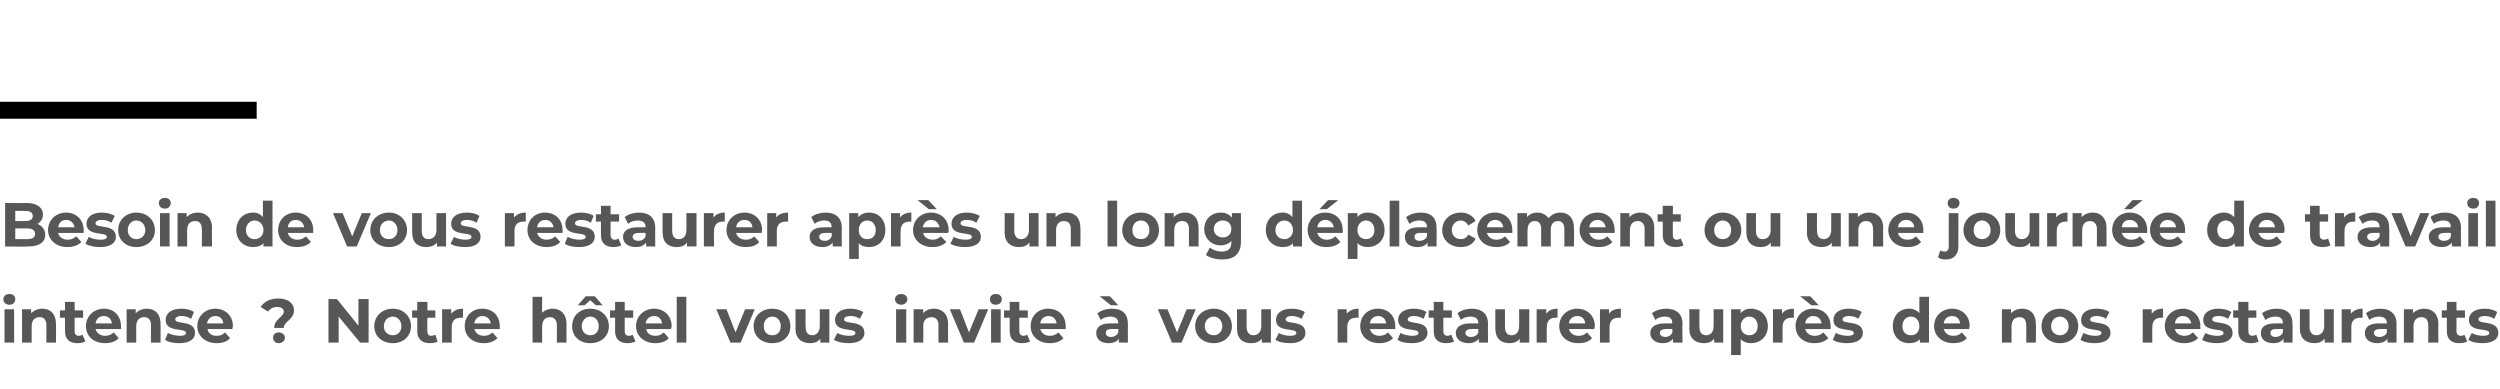 <?xml version="1.0" standalone="no"?><!DOCTYPE svg PUBLIC "-//W3C//DTD SVG 1.1//EN" "http://www.w3.org/Graphics/SVG/1.1/DTD/svg11.dtd"><svg xmlns="http://www.w3.org/2000/svg" version="1.1" width="442.2px" height="68.8px" viewBox="0 -33 442.2 68.8" style="top:-33px">  <desc>Besoin de vous restaurer après un long déplacement ou une journée de travail intense Notre hôtel vous invite à vous</desc>  <defs/>  <g class="svg-textframe-paragraphrules">    <line class="svg-paragraph-ruleabove" y1="-13.5" y2="-13.5" x1="0" x2="45.4" stroke="#000" stroke-width="3"/>  </g>  <g id="Polygon7882">    <path d="M 7.2 41.7 C 7.2 43.5 6 44.7 4.3 44.7 C 3.6 44.7 2.9 44.5 2.5 44 C 2.51 44.02 2.5 46.8 2.5 46.8 L 0.8 46.8 L 0.8 38.7 L 2.4 38.7 C 2.4 38.7 2.43 39.41 2.4 39.4 C 2.9 38.9 3.5 38.6 4.3 38.6 C 6 38.6 7.2 39.8 7.2 41.7 Z M 5.5 41.7 C 5.5 40.7 4.9 40 4 40 C 3.1 40 2.5 40.7 2.5 41.7 C 2.5 42.7 3.1 43.3 4 43.3 C 4.9 43.3 5.5 42.7 5.5 41.7 Z M 13.3 41.3 C 13.3 41.27 13.3 44.6 13.3 44.6 L 11.7 44.6 C 11.7 44.6 11.69 43.91 11.7 43.9 C 11.4 44.4 10.8 44.7 9.9 44.7 C 8.5 44.7 7.7 44 7.7 42.9 C 7.7 41.9 8.4 41.2 10.2 41.2 C 10.2 41.2 11.6 41.2 11.6 41.2 C 11.6 40.4 11.1 40 10.2 40 C 9.6 40 8.9 40.2 8.5 40.6 C 8.5 40.6 7.9 39.4 7.9 39.4 C 8.5 38.9 9.5 38.6 10.4 38.6 C 12.3 38.6 13.3 39.5 13.3 41.3 Z M 11.6 42.8 C 11.58 42.78 11.6 42.2 11.6 42.2 C 11.6 42.2 10.41 42.17 10.4 42.2 C 9.6 42.2 9.3 42.5 9.3 42.9 C 9.3 43.3 9.7 43.6 10.3 43.6 C 10.9 43.6 11.4 43.3 11.6 42.8 Z M 18.3 38.6 C 18.3 38.6 18.3 40.2 18.3 40.2 C 18.2 40.2 18.1 40.2 17.9 40.2 C 17 40.2 16.3 40.7 16.3 41.9 C 16.35 41.85 16.3 44.6 16.3 44.6 L 14.6 44.6 L 14.6 38.7 L 16.3 38.7 C 16.3 38.7 16.27 39.51 16.3 39.5 C 16.7 38.9 17.4 38.6 18.3 38.6 Z M 23.1 44.4 C 22.8 44.6 22.3 44.7 21.7 44.7 C 20.3 44.7 19.5 44 19.5 42.6 C 19.53 42.61 19.5 40.2 19.5 40.2 L 18.6 40.2 L 18.6 38.9 L 19.5 38.9 L 19.5 37.4 L 21.2 37.4 L 21.2 38.9 L 22.7 38.9 L 22.7 40.2 L 21.2 40.2 C 21.2 40.2 21.24 42.59 21.2 42.6 C 21.2 43.1 21.5 43.4 22 43.4 C 22.2 43.4 22.5 43.3 22.7 43.2 C 22.7 43.2 23.1 44.4 23.1 44.4 Z M 29.5 42.2 C 29.5 42.2 25 42.2 25 42.2 C 25.1 42.9 25.8 43.4 26.7 43.4 C 27.3 43.4 27.8 43.2 28.2 42.8 C 28.2 42.8 29.1 43.8 29.1 43.8 C 28.5 44.4 27.7 44.7 26.6 44.7 C 24.6 44.7 23.3 43.4 23.3 41.7 C 23.3 39.9 24.6 38.6 26.4 38.6 C 28.1 38.6 29.5 39.8 29.5 41.7 C 29.5 41.8 29.5 42 29.5 42.2 Z M 25 41.2 C 25 41.2 27.9 41.2 27.9 41.2 C 27.8 40.4 27.2 39.9 26.4 39.9 C 25.6 39.9 25.1 40.4 25 41.2 Z M 36.5 41.3 C 36.46 41.26 36.5 44.6 36.5 44.6 L 34.7 44.6 C 34.7 44.6 34.75 41.52 34.7 41.5 C 34.7 40.6 34.3 40.1 33.5 40.1 C 32.7 40.1 32.1 40.6 32.1 41.7 C 32.13 41.72 32.1 44.6 32.1 44.6 L 30.4 44.6 L 30.4 38.7 L 32.1 38.7 C 32.1 38.7 32.05 39.42 32.1 39.4 C 32.5 38.9 33.2 38.6 34 38.6 C 35.4 38.6 36.5 39.5 36.5 41.3 Z M 43 41.3 C 43.03 41.27 43 44.6 43 44.6 L 41.4 44.6 C 41.4 44.6 41.43 43.91 41.4 43.9 C 41.1 44.4 40.5 44.7 39.6 44.7 C 38.2 44.7 37.4 44 37.4 42.9 C 37.4 41.9 38.1 41.2 40 41.2 C 40 41.2 41.3 41.2 41.3 41.2 C 41.3 40.4 40.9 40 40 40 C 39.3 40 38.7 40.2 38.2 40.6 C 38.2 40.6 37.6 39.4 37.6 39.4 C 38.3 38.9 39.2 38.6 40.2 38.6 C 42 38.6 43 39.5 43 41.3 Z M 41.3 42.8 C 41.32 42.78 41.3 42.2 41.3 42.2 C 41.3 42.2 40.14 42.17 40.1 42.2 C 39.3 42.2 39.1 42.5 39.1 42.9 C 39.1 43.3 39.4 43.6 40.1 43.6 C 40.6 43.6 41.1 43.3 41.3 42.8 Z M 44.2 36.9 C 44.2 36.4 44.6 36 45.2 36 C 45.9 36 46.3 36.4 46.3 36.9 C 46.3 37.5 45.9 37.9 45.2 37.9 C 44.6 37.9 44.2 37.5 44.2 36.9 Z M 44.4 38.7 L 46.1 38.7 L 46.1 44.6 L 44.4 44.6 L 44.4 38.7 Z M 51.1 38.6 C 51.1 38.6 51.1 40.2 51.1 40.2 C 51 40.2 50.9 40.2 50.7 40.2 C 49.8 40.2 49.2 40.7 49.2 41.9 C 49.17 41.85 49.2 44.6 49.2 44.6 L 47.5 44.6 L 47.5 38.7 L 49.1 38.7 C 49.1 38.7 49.09 39.51 49.1 39.5 C 49.5 38.9 50.2 38.6 51.1 38.6 Z M 57.6 42.2 C 57.6 42.2 53.2 42.2 53.2 42.2 C 53.3 42.9 54 43.4 54.9 43.4 C 55.5 43.4 55.9 43.2 56.3 42.8 C 56.3 42.8 57.3 43.8 57.3 43.8 C 56.7 44.4 55.9 44.7 54.8 44.7 C 52.8 44.7 51.4 43.4 51.4 41.7 C 51.4 39.9 52.8 38.6 54.6 38.6 C 56.3 38.6 57.7 39.8 57.7 41.7 C 57.7 41.8 57.7 42 57.6 42.2 Z M 53.1 41.2 C 53.1 41.2 56.1 41.2 56.1 41.2 C 55.9 40.4 55.4 39.9 54.6 39.9 C 53.8 39.9 53.3 40.4 53.1 41.2 Z M 58 44.1 C 58 44.1 58.6 42.9 58.6 42.9 C 59.1 43.2 59.9 43.4 60.7 43.4 C 61.4 43.4 61.7 43.2 61.7 42.9 C 61.7 41.9 58.2 42.9 58.2 40.6 C 58.2 39.4 59.2 38.6 60.9 38.6 C 61.7 38.6 62.6 38.8 63.2 39.2 C 63.2 39.2 62.6 40.4 62.6 40.4 C 62 40 61.4 39.9 60.9 39.9 C 60.1 39.9 59.8 40.2 59.8 40.5 C 59.8 41.5 63.4 40.5 63.4 42.9 C 63.4 44 62.4 44.7 60.6 44.7 C 59.6 44.7 58.6 44.5 58 44.1 Z M 73.1 38.7 L 73.1 46.8 L 71.4 46.8 C 71.4 46.8 71.4 44.02 71.4 44 C 71 44.5 70.4 44.7 69.6 44.7 C 68 44.7 66.7 43.5 66.7 41.7 C 66.7 39.8 68 38.6 69.6 38.6 C 70.4 38.6 71 38.9 71.5 39.4 C 71.48 39.41 71.5 38.7 71.5 38.7 L 73.1 38.7 Z M 71.4 41.7 C 71.4 40.7 70.8 40 69.9 40 C 69.1 40 68.4 40.7 68.4 41.7 C 68.4 42.7 69.1 43.3 69.9 43.3 C 70.8 43.3 71.4 42.7 71.4 41.7 Z M 80.4 38.7 L 80.4 44.6 L 78.8 44.6 C 78.8 44.6 78.81 43.94 78.8 43.9 C 78.4 44.5 77.7 44.7 77 44.7 C 75.5 44.7 74.4 43.9 74.4 42.1 C 74.45 42.07 74.4 38.7 74.4 38.7 L 76.2 38.7 C 76.2 38.7 76.16 41.82 76.2 41.8 C 76.2 42.8 76.6 43.3 77.4 43.3 C 78.2 43.3 78.7 42.7 78.7 41.7 C 78.73 41.66 78.7 38.7 78.7 38.7 L 80.4 38.7 Z M 81.6 36.9 C 81.6 36.4 82 36 82.7 36 C 83.3 36 83.7 36.4 83.7 36.9 C 83.7 37.5 83.3 37.9 82.7 37.9 C 82 37.9 81.6 37.5 81.6 36.9 Z M 81.8 38.7 L 83.5 38.7 L 83.5 44.6 L 81.8 44.6 L 81.8 38.7 Z M 93.7 38.7 L 91.2 44.6 L 89.4 44.6 L 86.9 38.7 L 88.7 38.7 L 90.3 42.8 L 92 38.7 L 93.7 38.7 Z M 93.6 41.7 C 93.6 39.9 94.9 38.6 96.8 38.6 C 98.7 38.6 100.1 39.9 100.1 41.7 C 100.1 43.5 98.7 44.7 96.8 44.7 C 94.9 44.7 93.6 43.5 93.6 41.7 Z M 98.3 41.7 C 98.3 40.7 97.7 40 96.8 40 C 96 40 95.3 40.7 95.3 41.7 C 95.3 42.7 96 43.3 96.8 43.3 C 97.7 43.3 98.3 42.7 98.3 41.7 Z M 106.9 38.7 L 106.9 44.6 L 105.3 44.6 C 105.3 44.6 105.31 43.94 105.3 43.9 C 104.9 44.5 104.2 44.7 103.5 44.7 C 102 44.7 100.9 43.9 100.9 42.1 C 100.95 42.07 100.9 38.7 100.9 38.7 L 102.7 38.7 C 102.7 38.7 102.66 41.82 102.7 41.8 C 102.7 42.8 103.1 43.3 103.9 43.3 C 104.7 43.3 105.2 42.7 105.2 41.7 C 105.23 41.66 105.2 38.7 105.2 38.7 L 106.9 38.7 Z M 107.7 44.1 C 107.7 44.1 108.3 42.9 108.3 42.9 C 108.8 43.2 109.6 43.4 110.4 43.4 C 111.2 43.4 111.5 43.2 111.5 42.9 C 111.5 41.9 107.9 42.9 107.9 40.6 C 107.9 39.4 108.9 38.6 110.6 38.6 C 111.4 38.6 112.3 38.8 112.9 39.2 C 112.9 39.2 112.3 40.4 112.3 40.4 C 111.7 40 111.2 39.9 110.6 39.9 C 109.9 39.9 109.5 40.2 109.5 40.5 C 109.5 41.5 113.1 40.5 113.1 42.9 C 113.1 44 112.1 44.7 110.3 44.7 C 109.3 44.7 108.3 44.5 107.7 44.1 Z M 122.1 41.3 C 122.07 41.27 122.1 44.6 122.1 44.6 L 120.5 44.6 C 120.5 44.6 120.46 43.91 120.5 43.9 C 120.1 44.4 119.5 44.7 118.7 44.7 C 117.3 44.7 116.4 44 116.4 42.9 C 116.4 41.9 117.2 41.2 119 41.2 C 119 41.2 120.4 41.2 120.4 41.2 C 120.4 40.4 119.9 40 119 40 C 118.4 40 117.7 40.2 117.3 40.6 C 117.3 40.6 116.7 39.4 116.7 39.4 C 117.3 38.9 118.3 38.6 119.2 38.6 C 121 38.6 122.1 39.5 122.1 41.3 Z M 120.4 42.8 C 120.35 42.78 120.4 42.2 120.4 42.2 C 120.4 42.2 119.17 42.17 119.2 42.2 C 118.4 42.2 118.1 42.5 118.1 42.9 C 118.1 43.3 118.5 43.6 119.1 43.6 C 119.7 43.6 120.2 43.3 120.4 42.8 Z M 123 41.7 C 123 39.9 124.4 38.6 126.3 38.6 C 127.6 38.6 128.5 39.2 129 40.1 C 129 40.1 127.6 40.9 127.6 40.9 C 127.3 40.3 126.8 40 126.3 40 C 125.4 40 124.8 40.7 124.8 41.7 C 124.8 42.7 125.4 43.3 126.3 43.3 C 126.8 43.3 127.3 43.1 127.6 42.5 C 127.6 42.5 129 43.2 129 43.2 C 128.5 44.2 127.6 44.7 126.3 44.7 C 124.4 44.7 123 43.5 123 41.7 Z M 129.2 41.7 C 129.2 39.9 130.6 38.6 132.5 38.6 C 133.8 38.6 134.7 39.2 135.2 40.1 C 135.2 40.1 133.8 40.9 133.8 40.9 C 133.5 40.3 133.1 40 132.5 40 C 131.6 40 131 40.7 131 41.7 C 131 42.7 131.6 43.3 132.5 43.3 C 133.1 43.3 133.5 43.1 133.8 42.5 C 133.8 42.5 135.2 43.2 135.2 43.2 C 134.7 44.2 133.8 44.7 132.5 44.7 C 130.6 44.7 129.2 43.5 129.2 41.7 Z M 141.9 38.7 L 141.9 44.6 L 140.3 44.6 C 140.3 44.6 140.28 43.94 140.3 43.9 C 139.8 44.5 139.2 44.7 138.4 44.7 C 137 44.7 135.9 43.9 135.9 42.1 C 135.92 42.07 135.9 38.7 135.9 38.7 L 137.6 38.7 C 137.6 38.7 137.63 41.82 137.6 41.8 C 137.6 42.8 138.1 43.3 138.8 43.3 C 139.6 43.3 140.2 42.7 140.2 41.7 C 140.19 41.66 140.2 38.7 140.2 38.7 L 141.9 38.7 Z M 149 42.2 C 149 42.2 144.6 42.2 144.6 42.2 C 144.7 42.9 145.4 43.4 146.3 43.4 C 146.9 43.4 147.3 43.2 147.8 42.8 C 147.8 42.8 148.7 43.8 148.7 43.8 C 148.1 44.4 147.3 44.7 146.2 44.7 C 144.2 44.7 142.8 43.4 142.8 41.7 C 142.8 39.9 144.2 38.6 146 38.6 C 147.7 38.6 149.1 39.8 149.1 41.7 C 149.1 41.8 149.1 42 149 42.2 Z M 144.5 41.2 C 144.5 41.2 147.5 41.2 147.5 41.2 C 147.3 40.4 146.8 39.9 146 39.9 C 145.2 39.9 144.7 40.4 144.5 41.2 Z M 149.8 36.9 C 149.8 36.4 150.2 36 150.9 36 C 151.5 36 151.9 36.4 151.9 36.9 C 151.9 37.5 151.5 37.9 150.9 37.9 C 150.2 37.9 149.8 37.5 149.8 36.9 Z M 150 38.7 L 151.7 38.7 L 151.7 44.6 L 150 44.6 L 150 38.7 Z M 153.1 36.5 L 154.8 36.5 L 154.8 44.6 L 153.1 44.6 L 153.1 36.5 Z M 156.2 36.5 L 157.9 36.5 L 157.9 44.6 L 156.2 44.6 L 156.2 36.5 Z M 165 42.2 C 165 42.2 160.6 42.2 160.6 42.2 C 160.7 42.9 161.4 43.4 162.3 43.4 C 162.9 43.4 163.3 43.2 163.7 42.8 C 163.7 42.8 164.7 43.8 164.7 43.8 C 164.1 44.4 163.3 44.7 162.2 44.7 C 160.2 44.7 158.8 43.4 158.8 41.7 C 158.8 39.9 160.2 38.6 162 38.6 C 163.7 38.6 165.1 39.8 165.1 41.7 C 165.1 41.8 165.1 42 165 42.2 Z M 160.5 41.2 C 160.5 41.2 163.5 41.2 163.5 41.2 C 163.3 40.4 162.8 39.9 162 39.9 C 161.2 39.9 160.7 40.4 160.5 41.2 Z M 169.7 38.6 C 169.7 38.6 169.7 40.2 169.7 40.2 C 169.5 40.2 169.4 40.2 169.3 40.2 C 168.3 40.2 167.7 40.7 167.7 41.9 C 167.71 41.85 167.7 44.6 167.7 44.6 L 166 44.6 L 166 38.7 L 167.6 38.7 C 167.6 38.7 167.64 39.51 167.6 39.5 C 168.1 38.9 168.8 38.6 169.7 38.6 Z M 170 41.7 C 170 39.9 171.4 38.6 173.2 38.6 C 175.1 38.6 176.5 39.9 176.5 41.7 C 176.5 43.5 175.1 44.7 173.2 44.7 C 171.4 44.7 170 43.5 170 41.7 Z M 174.7 41.7 C 174.7 40.7 174.1 40 173.2 40 C 172.4 40 171.7 40.7 171.7 41.7 C 171.7 42.7 172.4 43.3 173.2 43.3 C 174.1 43.3 174.7 42.7 174.7 41.7 Z M 183.5 41.3 C 183.46 41.26 183.5 44.6 183.5 44.6 L 181.7 44.6 C 181.7 44.6 181.74 41.52 181.7 41.5 C 181.7 40.6 181.3 40.1 180.5 40.1 C 179.7 40.1 179.1 40.6 179.1 41.7 C 179.12 41.72 179.1 44.6 179.1 44.6 L 177.4 44.6 L 177.4 38.7 L 179 38.7 C 179 38.7 179.04 39.42 179 39.4 C 179.5 38.9 180.2 38.6 181 38.6 C 182.4 38.6 183.5 39.5 183.5 41.3 Z M 188.6 44.4 C 188.3 44.6 187.7 44.7 187.2 44.7 C 185.8 44.7 185 44 185 42.6 C 185 42.61 185 40.2 185 40.2 L 184.1 40.2 L 184.1 38.9 L 185 38.9 L 185 37.4 L 186.7 37.4 L 186.7 38.9 L 188.2 38.9 L 188.2 40.2 L 186.7 40.2 C 186.7 40.2 186.71 42.59 186.7 42.6 C 186.7 43.1 187 43.4 187.4 43.4 C 187.7 43.4 188 43.3 188.1 43.2 C 188.1 43.2 188.6 44.4 188.6 44.4 Z M 194.5 38 L 192.5 36.4 L 194.3 36.4 L 195.8 38 L 194.5 38 Z M 197.5 41.3 C 197.48 41.27 197.5 44.6 197.5 44.6 L 195.9 44.6 C 195.9 44.6 195.88 43.91 195.9 43.9 C 195.6 44.4 194.9 44.7 194.1 44.7 C 192.7 44.7 191.9 44 191.9 42.9 C 191.9 41.9 192.6 41.2 194.4 41.2 C 194.4 41.2 195.8 41.2 195.8 41.2 C 195.8 40.4 195.3 40 194.4 40 C 193.8 40 193.1 40.2 192.7 40.6 C 192.7 40.6 192.1 39.4 192.1 39.4 C 192.7 38.9 193.7 38.6 194.6 38.6 C 196.4 38.6 197.5 39.5 197.5 41.3 Z M 195.8 42.8 C 195.77 42.78 195.8 42.2 195.8 42.2 C 195.8 42.2 194.59 42.17 194.6 42.2 C 193.8 42.2 193.5 42.5 193.5 42.9 C 193.5 43.3 193.9 43.6 194.5 43.6 C 195.1 43.6 195.6 43.3 195.8 42.8 Z M 208.2 41.7 C 208.2 43.5 206.9 44.7 205.2 44.7 C 204.4 44.7 203.8 44.5 203.3 44 C 203.34 43.97 203.3 44.6 203.3 44.6 L 201.7 44.6 L 201.7 36.5 L 203.4 36.5 C 203.4 36.5 203.42 39.36 203.4 39.4 C 203.9 38.9 204.5 38.6 205.2 38.6 C 206.9 38.6 208.2 39.8 208.2 41.7 Z M 206.4 41.7 C 206.4 40.7 205.8 40 204.9 40 C 204 40 203.4 40.7 203.4 41.7 C 203.4 42.7 204 43.3 204.9 43.3 C 205.8 43.3 206.4 42.7 206.4 41.7 Z M 212.7 38.6 C 212.7 38.6 212.7 40.2 212.7 40.2 C 212.6 40.2 212.5 40.2 212.4 40.2 C 211.4 40.2 210.8 40.7 210.8 41.9 C 210.79 41.85 210.8 44.6 210.8 44.6 L 209.1 44.6 L 209.1 38.7 L 210.7 38.7 C 210.7 38.7 210.71 39.51 210.7 39.5 C 211.1 38.9 211.8 38.6 212.7 38.6 Z M 218.8 41.3 C 218.75 41.27 218.8 44.6 218.8 44.6 L 217.1 44.6 C 217.1 44.6 217.15 43.91 217.1 43.9 C 216.8 44.4 216.2 44.7 215.3 44.7 C 214 44.7 213.1 44 213.1 42.9 C 213.1 41.9 213.9 41.2 215.7 41.2 C 215.7 41.2 217 41.2 217 41.2 C 217 40.4 216.6 40 215.7 40 C 215 40 214.4 40.2 214 40.6 C 214 40.6 213.4 39.4 213.4 39.4 C 214 38.9 215 38.6 215.9 38.6 C 217.7 38.6 218.8 39.5 218.8 41.3 Z M 217 42.8 C 217.04 42.78 217 42.2 217 42.2 C 217 42.2 215.86 42.17 215.9 42.2 C 215.1 42.2 214.8 42.5 214.8 42.9 C 214.8 43.3 215.2 43.6 215.8 43.6 C 216.3 43.6 216.8 43.3 217 42.8 Z M 219.5 44.1 C 219.5 44.1 220.1 42.9 220.1 42.9 C 220.6 43.2 221.4 43.4 222.1 43.4 C 222.9 43.4 223.2 43.2 223.2 42.9 C 223.2 41.9 219.7 42.9 219.7 40.6 C 219.7 39.4 220.7 38.6 222.4 38.6 C 223.2 38.6 224.1 38.8 224.7 39.2 C 224.7 39.2 224.1 40.4 224.1 40.4 C 223.5 40 222.9 39.9 222.4 39.9 C 221.6 39.9 221.3 40.2 221.3 40.5 C 221.3 41.5 224.9 40.5 224.9 42.9 C 224.9 44 223.8 44.7 222.1 44.7 C 221.1 44.7 220.1 44.5 219.5 44.1 Z M 228.2 41.7 C 228.2 39.9 229.5 38.6 231.4 38.6 C 233.3 38.6 234.7 39.9 234.7 41.7 C 234.7 43.5 233.3 44.7 231.4 44.7 C 229.5 44.7 228.2 43.5 228.2 41.7 Z M 232.9 41.7 C 232.9 40.7 232.3 40 231.4 40 C 230.6 40 229.9 40.7 229.9 41.7 C 229.9 42.7 230.6 43.3 231.4 43.3 C 232.3 43.3 232.9 42.7 232.9 41.7 Z M 241.5 38.7 L 241.5 44.6 L 239.9 44.6 C 239.9 44.6 239.92 43.94 239.9 43.9 C 239.5 44.5 238.8 44.7 238.1 44.7 C 236.6 44.7 235.6 43.9 235.6 42.1 C 235.55 42.07 235.6 38.7 235.6 38.7 L 237.3 38.7 C 237.3 38.7 237.27 41.82 237.3 41.8 C 237.3 42.8 237.7 43.3 238.5 43.3 C 239.3 43.3 239.8 42.7 239.8 41.7 C 239.83 41.66 239.8 38.7 239.8 38.7 L 241.5 38.7 Z M 248.8 38.7 L 246.3 44.6 L 244.5 44.6 L 242 38.7 L 243.8 38.7 L 245.5 42.8 L 247.1 38.7 L 248.8 38.7 Z M 254.9 42.2 C 254.9 42.2 250.4 42.2 250.4 42.2 C 250.6 42.9 251.2 43.4 252.1 43.4 C 252.7 43.4 253.2 43.2 253.6 42.8 C 253.6 42.8 254.5 43.8 254.5 43.8 C 253.9 44.4 253.1 44.7 252.1 44.7 C 250 44.7 248.7 43.4 248.7 41.7 C 248.7 39.9 250 38.6 251.8 38.6 C 253.6 38.6 254.9 39.8 254.9 41.7 C 254.9 41.8 254.9 42 254.9 42.2 Z M 250.4 41.2 C 250.4 41.2 253.3 41.2 253.3 41.2 C 253.2 40.4 252.6 39.9 251.8 39.9 C 251.1 39.9 250.5 40.4 250.4 41.2 Z M 259.5 38.6 C 259.5 38.6 259.5 40.2 259.5 40.2 C 259.4 40.2 259.3 40.2 259.1 40.2 C 258.2 40.2 257.6 40.7 257.6 41.9 C 257.55 41.85 257.6 44.6 257.6 44.6 L 255.8 44.6 L 255.8 38.7 L 257.5 38.7 C 257.5 38.7 257.47 39.51 257.5 39.5 C 257.9 38.9 258.6 38.6 259.5 38.6 Z M 264.3 44.4 C 264 44.6 263.5 44.7 262.9 44.7 C 261.5 44.7 260.7 44 260.7 42.6 C 260.73 42.61 260.7 40.2 260.7 40.2 L 259.8 40.2 L 259.8 38.9 L 260.7 38.9 L 260.7 37.4 L 262.4 37.4 L 262.4 38.9 L 263.9 38.9 L 263.9 40.2 L 262.4 40.2 C 262.4 40.2 262.45 42.59 262.4 42.6 C 262.4 43.1 262.7 43.4 263.2 43.4 C 263.4 43.4 263.7 43.3 263.9 43.2 C 263.9 43.2 264.3 44.4 264.3 44.4 Z M 264.5 44.1 C 264.5 44.1 265.1 42.9 265.1 42.9 C 265.6 43.2 266.4 43.4 267.1 43.4 C 267.9 43.4 268.2 43.2 268.2 42.9 C 268.2 41.9 264.7 42.9 264.7 40.6 C 264.7 39.4 265.7 38.6 267.4 38.6 C 268.2 38.6 269.1 38.8 269.7 39.2 C 269.7 39.2 269.1 40.4 269.1 40.4 C 268.5 40 267.9 39.9 267.4 39.9 C 266.6 39.9 266.3 40.2 266.3 40.5 C 266.3 41.5 269.9 40.5 269.9 42.9 C 269.9 44 268.8 44.7 267.1 44.7 C 266.1 44.7 265.1 44.5 264.5 44.1 Z M 270.3 43.7 C 270.3 43 270.8 42.6 271.4 42.6 C 271.9 42.6 272.4 43 272.4 43.7 C 272.4 44.3 271.9 44.7 271.4 44.7 C 270.8 44.7 270.3 44.3 270.3 43.7 Z " stroke="none" fill="#575756"/>  </g>  <g id="Polygon7881">    <path d="M 0.6 19.9 C 0.6 19.4 1 19 1.7 19 C 2.3 19 2.7 19.4 2.7 19.9 C 2.7 20.5 2.3 20.9 1.7 20.9 C 1 20.9 0.6 20.5 0.6 19.9 Z M 0.8 21.7 L 2.5 21.7 L 2.5 27.6 L 0.8 27.6 L 0.8 21.7 Z M 9.9 24.3 C 9.93 24.26 9.9 27.6 9.9 27.6 L 8.2 27.6 C 8.2 27.6 8.22 24.52 8.2 24.5 C 8.2 23.6 7.8 23.1 7 23.1 C 6.2 23.1 5.6 23.6 5.6 24.7 C 5.6 24.72 5.6 27.6 5.6 27.6 L 3.9 27.6 L 3.9 21.7 L 5.5 21.7 C 5.5 21.7 5.52 22.42 5.5 22.4 C 6 21.9 6.7 21.6 7.5 21.6 C 8.9 21.6 9.9 22.5 9.9 24.3 Z M 15.1 27.4 C 14.7 27.6 14.2 27.7 13.7 27.7 C 12.3 27.7 11.5 27 11.5 25.6 C 11.47 25.61 11.5 23.2 11.5 23.2 L 10.6 23.2 L 10.6 21.9 L 11.5 21.9 L 11.5 20.4 L 13.2 20.4 L 13.2 21.9 L 14.7 21.9 L 14.7 23.2 L 13.2 23.2 C 13.2 23.2 13.19 25.59 13.2 25.6 C 13.2 26.1 13.5 26.4 13.9 26.4 C 14.2 26.4 14.4 26.3 14.6 26.2 C 14.6 26.2 15.1 27.4 15.1 27.4 Z M 21.4 25.2 C 21.4 25.2 16.9 25.2 16.9 25.2 C 17.1 25.9 17.7 26.4 18.6 26.4 C 19.2 26.4 19.7 26.2 20.1 25.8 C 20.1 25.8 21 26.8 21 26.8 C 20.5 27.4 19.6 27.7 18.6 27.7 C 16.5 27.7 15.2 26.4 15.2 24.7 C 15.2 22.9 16.6 21.6 18.4 21.6 C 20.1 21.6 21.4 22.8 21.4 24.7 C 21.4 24.8 21.4 25 21.4 25.2 Z M 16.9 24.2 C 16.9 24.2 19.8 24.2 19.8 24.2 C 19.7 23.4 19.1 22.9 18.4 22.9 C 17.6 22.9 17 23.4 16.9 24.2 Z M 28.4 24.3 C 28.41 24.26 28.4 27.6 28.4 27.6 L 26.7 27.6 C 26.7 27.6 26.7 24.52 26.7 24.5 C 26.7 23.6 26.3 23.1 25.5 23.1 C 24.7 23.1 24.1 23.6 24.1 24.7 C 24.08 24.72 24.1 27.6 24.1 27.6 L 22.4 27.6 L 22.4 21.7 L 24 21.7 C 24 21.7 24 22.42 24 22.4 C 24.5 21.9 25.2 21.6 26 21.6 C 27.4 21.6 28.4 22.5 28.4 24.3 Z M 29.2 27.1 C 29.2 27.1 29.7 25.9 29.7 25.9 C 30.3 26.2 31.1 26.4 31.8 26.4 C 32.6 26.4 32.9 26.2 32.9 25.9 C 32.9 24.9 29.3 25.9 29.3 23.6 C 29.3 22.4 30.3 21.6 32.1 21.6 C 32.9 21.6 33.8 21.8 34.3 22.2 C 34.3 22.2 33.8 23.4 33.8 23.4 C 33.2 23 32.6 22.9 32.1 22.9 C 31.3 22.9 31 23.2 31 23.5 C 31 24.5 34.5 23.5 34.5 25.9 C 34.5 27 33.5 27.7 31.7 27.7 C 30.7 27.7 29.7 27.5 29.2 27.1 Z M 41.1 25.2 C 41.1 25.2 36.7 25.2 36.7 25.2 C 36.8 25.9 37.4 26.4 38.3 26.4 C 39 26.4 39.4 26.2 39.8 25.8 C 39.8 25.8 40.7 26.8 40.7 26.8 C 40.2 27.4 39.4 27.7 38.3 27.7 C 36.3 27.7 34.9 26.4 34.9 24.7 C 34.9 22.9 36.3 21.6 38.1 21.6 C 39.8 21.6 41.2 22.8 41.2 24.7 C 41.2 24.8 41.1 25 41.1 25.2 Z M 36.6 24.2 C 36.6 24.2 39.5 24.2 39.5 24.2 C 39.4 23.4 38.9 22.9 38.1 22.9 C 37.3 22.9 36.8 23.4 36.6 24.2 Z M 50.2 22.1 C 50.2 21.6 49.7 21.3 49 21.3 C 48.3 21.3 47.8 21.6 47.4 22.1 C 47.4 22.1 46.1 21.3 46.1 21.3 C 46.7 20.4 47.7 19.8 49.2 19.8 C 50.9 19.8 52 20.6 52 21.9 C 52 23.6 50.2 23.8 50.2 25 C 50.2 25 48.5 25 48.5 25 C 48.5 23.4 50.2 23.1 50.2 22.1 Z M 48.3 26.7 C 48.3 26.2 48.7 25.8 49.3 25.8 C 49.9 25.8 50.4 26.2 50.4 26.7 C 50.4 27.3 49.9 27.7 49.3 27.7 C 48.7 27.7 48.3 27.3 48.3 26.7 Z M 65.2 19.9 L 65.2 27.6 L 63.7 27.6 L 59.9 23 L 59.9 27.6 L 58.1 27.6 L 58.1 19.9 L 59.6 19.9 L 63.4 24.6 L 63.4 19.9 L 65.2 19.9 Z M 66.2 24.7 C 66.2 22.9 67.6 21.6 69.5 21.6 C 71.3 21.6 72.7 22.9 72.7 24.7 C 72.7 26.5 71.3 27.7 69.5 27.7 C 67.6 27.7 66.2 26.5 66.2 24.7 Z M 71 24.7 C 71 23.7 70.3 23 69.5 23 C 68.6 23 67.9 23.7 67.9 24.7 C 67.9 25.7 68.6 26.3 69.5 26.3 C 70.3 26.3 71 25.7 71 24.7 Z M 77.4 27.4 C 77.1 27.6 76.6 27.7 76 27.7 C 74.7 27.7 73.8 27 73.8 25.6 C 73.84 25.61 73.8 23.2 73.8 23.2 L 72.9 23.2 L 72.9 21.9 L 73.8 21.9 L 73.8 20.4 L 75.6 20.4 L 75.6 21.9 L 77 21.9 L 77 23.2 L 75.6 23.2 C 75.6 23.2 75.55 25.59 75.6 25.6 C 75.6 26.1 75.8 26.4 76.3 26.4 C 76.5 26.4 76.8 26.3 77 26.2 C 77 26.2 77.4 27.4 77.4 27.4 Z M 81.9 21.6 C 81.9 21.6 81.9 23.2 81.9 23.2 C 81.7 23.2 81.6 23.2 81.5 23.2 C 80.5 23.2 79.9 23.7 79.9 24.9 C 79.91 24.85 79.9 27.6 79.9 27.6 L 78.2 27.6 L 78.2 21.7 L 79.8 21.7 C 79.8 21.7 79.83 22.51 79.8 22.5 C 80.3 21.9 81 21.6 81.9 21.6 Z M 88.4 25.2 C 88.4 25.2 83.9 25.2 83.9 25.2 C 84.1 25.9 84.7 26.4 85.6 26.4 C 86.2 26.4 86.7 26.2 87.1 25.8 C 87.1 25.8 88 26.8 88 26.8 C 87.4 27.4 86.6 27.7 85.6 27.7 C 83.5 27.7 82.2 26.4 82.2 24.7 C 82.2 22.9 83.5 21.6 85.3 21.6 C 87.1 21.6 88.4 22.8 88.4 24.7 C 88.4 24.8 88.4 25 88.4 25.2 Z M 83.9 24.2 C 83.9 24.2 86.8 24.2 86.8 24.2 C 86.7 23.4 86.1 22.9 85.3 22.9 C 84.6 22.9 84 23.4 83.9 24.2 Z M 100.2 24.3 C 100.2 24.26 100.2 27.6 100.2 27.6 L 98.5 27.6 C 98.5 27.6 98.49 24.52 98.5 24.5 C 98.5 23.6 98 23.1 97.3 23.1 C 96.5 23.1 95.9 23.6 95.9 24.7 C 95.87 24.72 95.9 27.6 95.9 27.6 L 94.2 27.6 L 94.2 19.5 L 95.9 19.5 C 95.9 19.5 95.87 22.35 95.9 22.3 C 96.3 21.9 97 21.6 97.8 21.6 C 99.1 21.6 100.2 22.5 100.2 24.3 Z M 103.4 21 L 102.2 21 L 103.6 19.4 L 105.2 19.4 L 106.6 21 L 105.4 21 L 104.4 20.1 L 103.4 21 Z M 107.7 24.7 C 107.7 26.5 106.3 27.7 104.4 27.7 C 102.5 27.7 101.2 26.5 101.2 24.7 C 101.2 22.9 102.5 21.6 104.4 21.6 C 106.3 21.6 107.7 22.9 107.7 24.7 Z M 105.9 24.7 C 105.9 23.7 105.3 23 104.4 23 C 103.6 23 102.9 23.7 102.9 24.7 C 102.9 25.7 103.6 26.3 104.4 26.3 C 105.3 26.3 105.9 25.7 105.9 24.7 Z M 112.4 27.4 C 112 27.6 111.5 27.7 111 27.7 C 109.6 27.7 108.8 27 108.8 25.6 C 108.79 25.61 108.8 23.2 108.8 23.2 L 107.9 23.2 L 107.9 21.9 L 108.8 21.9 L 108.8 20.4 L 110.5 20.4 L 110.5 21.9 L 112 21.9 L 112 23.2 L 110.5 23.2 C 110.5 23.2 110.51 25.59 110.5 25.6 C 110.5 26.1 110.8 26.4 111.2 26.4 C 111.5 26.4 111.8 26.3 111.9 26.2 C 111.9 26.2 112.4 27.4 112.4 27.4 Z M 118.7 25.2 C 118.7 25.2 114.3 25.2 114.3 25.2 C 114.4 25.9 115 26.4 115.9 26.4 C 116.6 26.4 117 26.2 117.4 25.8 C 117.4 25.8 118.3 26.8 118.3 26.8 C 117.8 27.4 117 27.7 115.9 27.7 C 113.9 27.7 112.5 26.4 112.5 24.7 C 112.5 22.9 113.9 21.6 115.7 21.6 C 117.4 21.6 118.8 22.8 118.8 24.7 C 118.8 24.8 118.7 25 118.7 25.2 Z M 114.2 24.2 C 114.2 24.2 117.1 24.2 117.1 24.2 C 117 23.4 116.5 22.9 115.7 22.9 C 114.9 22.9 114.3 23.4 114.2 24.2 Z M 119.7 19.5 L 121.4 19.5 L 121.4 27.6 L 119.7 27.6 L 119.7 19.5 Z M 133.5 21.7 L 131 27.6 L 129.2 27.6 L 126.7 21.7 L 128.5 21.7 L 130.1 25.8 L 131.8 21.7 L 133.5 21.7 Z M 133.3 24.7 C 133.3 22.9 134.7 21.6 136.6 21.6 C 138.5 21.6 139.8 22.9 139.8 24.7 C 139.8 26.5 138.5 27.7 136.6 27.7 C 134.7 27.7 133.3 26.5 133.3 24.7 Z M 138.1 24.7 C 138.1 23.7 137.5 23 136.6 23 C 135.7 23 135.1 23.7 135.1 24.7 C 135.1 25.7 135.7 26.3 136.6 26.3 C 137.5 26.3 138.1 25.7 138.1 24.7 Z M 146.7 21.7 L 146.7 27.6 L 145.1 27.6 C 145.1 27.6 145.1 26.94 145.1 26.9 C 144.7 27.5 144 27.7 143.3 27.7 C 141.8 27.7 140.7 26.9 140.7 25.1 C 140.74 25.07 140.7 21.7 140.7 21.7 L 142.5 21.7 C 142.5 21.7 142.45 24.82 142.5 24.8 C 142.5 25.8 142.9 26.3 143.7 26.3 C 144.4 26.3 145 25.7 145 24.7 C 145.02 24.66 145 21.7 145 21.7 L 146.7 21.7 Z M 147.5 27.1 C 147.5 27.1 148.1 25.9 148.1 25.9 C 148.6 26.2 149.4 26.4 150.2 26.4 C 151 26.4 151.3 26.2 151.3 25.9 C 151.3 24.9 147.7 25.9 147.7 23.6 C 147.7 22.4 148.7 21.6 150.4 21.6 C 151.2 21.6 152.1 21.8 152.7 22.2 C 152.7 22.2 152.1 23.4 152.1 23.4 C 151.5 23 151 22.9 150.4 22.9 C 149.6 22.9 149.3 23.2 149.3 23.5 C 149.3 24.5 152.9 23.5 152.9 25.9 C 152.9 27 151.9 27.7 150.1 27.7 C 149.1 27.7 148.1 27.5 147.5 27.1 Z M 158.3 19.9 C 158.3 19.4 158.8 19 159.4 19 C 160 19 160.5 19.4 160.5 19.9 C 160.5 20.5 160 20.9 159.4 20.9 C 158.8 20.9 158.3 20.5 158.3 19.9 Z M 158.5 21.7 L 160.3 21.7 L 160.3 27.6 L 158.5 27.6 L 158.5 21.7 Z M 167.7 24.3 C 167.68 24.26 167.7 27.6 167.7 27.6 L 166 27.6 C 166 27.6 165.97 24.52 166 24.5 C 166 23.6 165.5 23.1 164.8 23.1 C 163.9 23.1 163.3 23.6 163.3 24.7 C 163.35 24.72 163.3 27.6 163.3 27.6 L 161.6 27.6 L 161.6 21.7 L 163.3 21.7 C 163.3 21.7 163.27 22.42 163.3 22.4 C 163.7 21.9 164.4 21.6 165.2 21.6 C 166.6 21.6 167.7 22.5 167.7 24.3 Z M 174.8 21.7 L 172.3 27.6 L 170.5 27.6 L 168 21.7 L 169.8 21.7 L 171.4 25.8 L 173.1 21.7 L 174.8 21.7 Z M 175.1 19.9 C 175.1 19.4 175.5 19 176.1 19 C 176.8 19 177.2 19.4 177.2 19.9 C 177.2 20.5 176.8 20.9 176.1 20.9 C 175.5 20.9 175.1 20.5 175.1 19.9 Z M 175.3 21.7 L 177 21.7 L 177 27.6 L 175.3 27.6 L 175.3 21.7 Z M 182.2 27.4 C 181.8 27.6 181.3 27.7 180.8 27.7 C 179.4 27.7 178.6 27 178.6 25.6 C 178.56 25.61 178.6 23.2 178.6 23.2 L 177.6 23.2 L 177.6 21.9 L 178.6 21.9 L 178.6 20.4 L 180.3 20.4 L 180.3 21.9 L 181.8 21.9 L 181.8 23.2 L 180.3 23.2 C 180.3 23.2 180.28 25.59 180.3 25.6 C 180.3 26.1 180.6 26.4 181 26.4 C 181.3 26.4 181.5 26.3 181.7 26.2 C 181.7 26.2 182.2 27.4 182.2 27.4 Z M 188.5 25.2 C 188.5 25.2 184 25.2 184 25.2 C 184.2 25.9 184.8 26.4 185.7 26.4 C 186.3 26.4 186.8 26.2 187.2 25.8 C 187.2 25.8 188.1 26.8 188.1 26.8 C 187.6 27.4 186.7 27.7 185.7 27.7 C 183.6 27.7 182.3 26.4 182.3 24.7 C 182.3 22.9 183.6 21.6 185.4 21.6 C 187.2 21.6 188.5 22.8 188.5 24.7 C 188.5 24.8 188.5 25 188.5 25.2 Z M 184 24.2 C 184 24.2 186.9 24.2 186.9 24.2 C 186.8 23.4 186.2 22.9 185.5 22.9 C 184.7 22.9 184.1 23.4 184 24.2 Z M 196.5 21 L 194.5 19.4 L 196.3 19.4 L 197.8 21 L 196.5 21 Z M 199.5 24.3 C 199.5 24.27 199.5 27.6 199.5 27.6 L 197.9 27.6 C 197.9 27.6 197.9 26.91 197.9 26.9 C 197.6 27.4 197 27.7 196.1 27.7 C 194.7 27.7 193.9 27 193.9 25.9 C 193.9 24.9 194.6 24.2 196.4 24.2 C 196.4 24.2 197.8 24.2 197.8 24.2 C 197.8 23.4 197.3 23 196.4 23 C 195.8 23 195.1 23.2 194.7 23.6 C 194.7 23.6 194.1 22.4 194.1 22.4 C 194.8 21.9 195.7 21.6 196.7 21.6 C 198.5 21.6 199.5 22.5 199.5 24.3 Z M 197.8 25.8 C 197.79 25.78 197.8 25.2 197.8 25.2 C 197.8 25.2 196.61 25.17 196.6 25.2 C 195.8 25.2 195.6 25.5 195.6 25.9 C 195.6 26.3 195.9 26.6 196.5 26.6 C 197.1 26.6 197.6 26.3 197.8 25.8 Z M 211.5 21.7 L 209 27.6 L 207.3 27.6 L 204.8 21.7 L 206.5 21.7 L 208.2 25.8 L 209.9 21.7 L 211.5 21.7 Z M 211.4 24.7 C 211.4 22.9 212.8 21.6 214.7 21.6 C 216.5 21.6 217.9 22.9 217.9 24.7 C 217.9 26.5 216.5 27.7 214.7 27.7 C 212.8 27.7 211.4 26.5 211.4 24.7 Z M 216.2 24.7 C 216.2 23.7 215.5 23 214.7 23 C 213.8 23 213.1 23.7 213.1 24.7 C 213.1 25.7 213.8 26.3 214.7 26.3 C 215.5 26.3 216.2 25.7 216.2 24.7 Z M 224.8 21.7 L 224.8 27.6 L 223.2 27.6 C 223.2 27.6 223.16 26.94 223.2 26.9 C 222.7 27.5 222.1 27.7 221.3 27.7 C 219.8 27.7 218.8 26.9 218.8 25.1 C 218.8 25.07 218.8 21.7 218.8 21.7 L 220.5 21.7 C 220.5 21.7 220.51 24.82 220.5 24.8 C 220.5 25.8 221 26.3 221.7 26.3 C 222.5 26.3 223.1 25.7 223.1 24.7 C 223.08 24.66 223.1 21.7 223.1 21.7 L 224.8 21.7 Z M 225.6 27.1 C 225.6 27.1 226.2 25.9 226.2 25.9 C 226.7 26.2 227.5 26.4 228.2 26.4 C 229 26.4 229.3 26.2 229.3 25.9 C 229.3 24.9 225.7 25.9 225.7 23.6 C 225.7 22.4 226.7 21.6 228.5 21.6 C 229.3 21.6 230.2 21.8 230.8 22.2 C 230.8 22.2 230.2 23.4 230.2 23.4 C 229.6 23 229 22.9 228.5 22.9 C 227.7 22.9 227.4 23.2 227.4 23.5 C 227.4 24.5 230.9 23.5 230.9 25.9 C 230.9 27 229.9 27.7 228.2 27.7 C 227.2 27.7 226.1 27.5 225.6 27.1 Z M 240.3 21.6 C 240.3 21.6 240.3 23.2 240.3 23.2 C 240.1 23.2 240 23.2 239.9 23.2 C 238.9 23.2 238.3 23.7 238.3 24.9 C 238.32 24.85 238.3 27.6 238.3 27.6 L 236.6 27.6 L 236.6 21.7 L 238.2 21.7 C 238.2 21.7 238.24 22.51 238.2 22.5 C 238.7 21.9 239.4 21.6 240.3 21.6 Z M 246.8 25.2 C 246.8 25.2 242.3 25.2 242.3 25.2 C 242.5 25.9 243.1 26.4 244 26.4 C 244.6 26.4 245.1 26.2 245.5 25.8 C 245.5 25.8 246.4 26.8 246.4 26.8 C 245.9 27.4 245 27.7 244 27.7 C 241.9 27.7 240.6 26.4 240.6 24.7 C 240.6 22.9 241.9 21.6 243.7 21.6 C 245.5 21.6 246.8 22.8 246.8 24.7 C 246.8 24.8 246.8 25 246.8 25.2 Z M 242.3 24.2 C 242.3 24.2 245.2 24.2 245.2 24.2 C 245.1 23.4 244.5 22.9 243.8 22.9 C 243 22.9 242.4 23.4 242.3 24.2 Z M 247.2 27.1 C 247.2 27.1 247.7 25.9 247.7 25.9 C 248.3 26.2 249.1 26.4 249.8 26.4 C 250.6 26.4 250.9 26.2 250.9 25.9 C 250.9 24.9 247.3 25.9 247.3 23.6 C 247.3 22.4 248.3 21.6 250.1 21.6 C 250.9 21.6 251.8 21.8 252.3 22.2 C 252.3 22.2 251.8 23.4 251.8 23.4 C 251.2 23 250.6 22.9 250.1 22.9 C 249.3 22.9 249 23.2 249 23.5 C 249 24.5 252.5 23.5 252.5 25.9 C 252.5 27 251.5 27.7 249.7 27.7 C 248.7 27.7 247.7 27.5 247.2 27.1 Z M 257.2 27.4 C 256.8 27.6 256.3 27.7 255.8 27.7 C 254.4 27.7 253.6 27 253.6 25.6 C 253.58 25.61 253.6 23.2 253.6 23.2 L 252.7 23.2 L 252.7 21.9 L 253.6 21.9 L 253.6 20.4 L 255.3 20.4 L 255.3 21.9 L 256.8 21.9 L 256.8 23.2 L 255.3 23.2 C 255.3 23.2 255.29 25.59 255.3 25.6 C 255.3 26.1 255.6 26.4 256 26.4 C 256.3 26.4 256.5 26.3 256.7 26.2 C 256.7 26.2 257.2 27.4 257.2 27.4 Z M 263.2 24.3 C 263.17 24.27 263.2 27.6 263.2 27.6 L 261.6 27.6 C 261.6 27.6 261.56 26.91 261.6 26.9 C 261.2 27.4 260.6 27.7 259.8 27.7 C 258.4 27.7 257.5 27 257.5 25.9 C 257.5 24.9 258.3 24.2 260.1 24.2 C 260.1 24.2 261.5 24.2 261.5 24.2 C 261.5 23.4 261 23 260.1 23 C 259.5 23 258.8 23.2 258.4 23.6 C 258.4 23.6 257.8 22.4 257.8 22.4 C 258.4 21.9 259.4 21.6 260.3 21.6 C 262.1 21.6 263.2 22.5 263.2 24.3 Z M 261.5 25.8 C 261.45 25.78 261.5 25.2 261.5 25.2 C 261.5 25.2 260.27 25.17 260.3 25.2 C 259.5 25.2 259.2 25.5 259.2 25.9 C 259.2 26.3 259.6 26.6 260.2 26.6 C 260.8 26.6 261.3 26.3 261.5 25.8 Z M 270.5 21.7 L 270.5 27.6 L 268.8 27.6 C 268.8 27.6 268.83 26.94 268.8 26.9 C 268.4 27.5 267.7 27.7 267 27.7 C 265.5 27.7 264.5 26.9 264.5 25.1 C 264.47 25.07 264.5 21.7 264.5 21.7 L 266.2 21.7 C 266.2 21.7 266.18 24.82 266.2 24.8 C 266.2 25.8 266.6 26.3 267.4 26.3 C 268.2 26.3 268.7 25.7 268.7 24.7 C 268.74 24.66 268.7 21.7 268.7 21.7 L 270.5 21.7 Z M 275.5 21.6 C 275.5 21.6 275.5 23.2 275.5 23.2 C 275.4 23.2 275.3 23.2 275.1 23.2 C 274.2 23.2 273.6 23.7 273.6 24.9 C 273.55 24.85 273.6 27.6 273.6 27.6 L 271.8 27.6 L 271.8 21.7 L 273.5 21.7 C 273.5 21.7 273.47 22.51 273.5 22.5 C 273.9 21.9 274.6 21.6 275.5 21.6 Z M 282 25.2 C 282 25.2 277.5 25.2 277.5 25.2 C 277.7 25.9 278.3 26.4 279.2 26.4 C 279.9 26.4 280.3 26.2 280.7 25.8 C 280.7 25.8 281.6 26.8 281.6 26.8 C 281.1 27.4 280.3 27.7 279.2 27.7 C 277.1 27.7 275.8 26.4 275.8 24.7 C 275.8 22.9 277.2 21.6 279 21.6 C 280.7 21.6 282.1 22.8 282.1 24.7 C 282.1 24.8 282 25 282 25.2 Z M 277.5 24.2 C 277.5 24.2 280.4 24.2 280.4 24.2 C 280.3 23.4 279.8 22.9 279 22.9 C 278.2 22.9 277.6 23.4 277.5 24.2 Z M 286.7 21.6 C 286.7 21.6 286.7 23.2 286.7 23.2 C 286.5 23.2 286.4 23.2 286.3 23.2 C 285.3 23.2 284.7 23.7 284.7 24.9 C 284.69 24.85 284.7 27.6 284.7 27.6 L 283 27.6 L 283 21.7 L 284.6 21.7 C 284.6 21.7 284.62 22.51 284.6 22.5 C 285 21.9 285.7 21.6 286.7 21.6 Z M 297.6 24.3 C 297.55 24.27 297.6 27.6 297.6 27.6 L 295.9 27.6 C 295.9 27.6 295.95 26.91 295.9 26.9 C 295.6 27.4 295 27.7 294.1 27.7 C 292.8 27.7 291.9 27 291.9 25.9 C 291.9 24.9 292.7 24.2 294.5 24.2 C 294.5 24.2 295.8 24.2 295.8 24.2 C 295.8 23.4 295.4 23 294.5 23 C 293.8 23 293.2 23.2 292.8 23.6 C 292.8 23.6 292.2 22.4 292.2 22.4 C 292.8 21.9 293.8 21.6 294.7 21.6 C 296.5 21.6 297.6 22.5 297.6 24.3 Z M 295.8 25.8 C 295.84 25.78 295.8 25.2 295.8 25.2 C 295.8 25.2 294.66 25.17 294.7 25.2 C 293.9 25.2 293.6 25.5 293.6 25.9 C 293.6 26.3 294 26.6 294.6 26.6 C 295.1 26.6 295.6 26.3 295.8 25.8 Z M 304.8 21.7 L 304.8 27.6 L 303.2 27.6 C 303.2 27.6 303.22 26.94 303.2 26.9 C 302.8 27.5 302.1 27.7 301.4 27.7 C 299.9 27.7 298.8 26.9 298.8 25.1 C 298.85 25.07 298.8 21.7 298.8 21.7 L 300.6 21.7 C 300.6 21.7 300.56 24.82 300.6 24.8 C 300.6 25.8 301 26.3 301.8 26.3 C 302.6 26.3 303.1 25.7 303.1 24.7 C 303.13 24.66 303.1 21.7 303.1 21.7 L 304.8 21.7 Z M 312.7 24.7 C 312.7 26.5 311.4 27.7 309.7 27.7 C 309 27.7 308.4 27.5 307.9 27 C 307.93 27.02 307.9 29.8 307.9 29.8 L 306.2 29.8 L 306.2 21.7 L 307.9 21.7 C 307.9 21.7 307.86 22.41 307.9 22.4 C 308.3 21.9 308.9 21.6 309.7 21.6 C 311.4 21.6 312.7 22.8 312.7 24.7 Z M 310.9 24.7 C 310.9 23.7 310.3 23 309.4 23 C 308.6 23 307.9 23.7 307.9 24.7 C 307.9 25.7 308.6 26.3 309.4 26.3 C 310.3 26.3 310.9 25.7 310.9 24.7 Z M 317.3 21.6 C 317.3 21.6 317.3 23.2 317.3 23.2 C 317.1 23.2 317 23.2 316.9 23.2 C 315.9 23.2 315.3 23.7 315.3 24.9 C 315.3 24.85 315.3 27.6 315.3 27.6 L 313.6 27.6 L 313.6 21.7 L 315.2 21.7 C 315.2 21.7 315.23 22.51 315.2 22.5 C 315.6 21.9 316.3 21.6 317.3 21.6 Z M 320.4 21 L 318.4 19.4 L 320.2 19.4 L 321.7 21 L 320.4 21 Z M 323.8 25.2 C 323.8 25.2 319.3 25.2 319.3 25.2 C 319.5 25.9 320.1 26.4 321 26.4 C 321.6 26.4 322.1 26.2 322.5 25.8 C 322.5 25.8 323.4 26.8 323.4 26.8 C 322.8 27.4 322 27.7 320.9 27.7 C 318.9 27.7 317.6 26.4 317.6 24.7 C 317.6 22.9 318.9 21.6 320.7 21.6 C 322.5 21.6 323.8 22.8 323.8 24.7 C 323.8 24.8 323.8 25 323.8 25.2 Z M 319.3 24.2 C 319.3 24.2 322.2 24.2 322.2 24.2 C 322.1 23.4 321.5 22.9 320.7 22.9 C 320 22.9 319.4 23.4 319.3 24.2 Z M 324.2 27.1 C 324.2 27.1 324.7 25.9 324.7 25.9 C 325.3 26.2 326.1 26.4 326.8 26.4 C 327.6 26.4 327.9 26.2 327.9 25.9 C 327.9 24.9 324.3 25.9 324.3 23.6 C 324.3 22.4 325.3 21.6 327 21.6 C 327.9 21.6 328.8 21.8 329.3 22.2 C 329.3 22.2 328.7 23.4 328.7 23.4 C 328.2 23 327.6 22.9 327 22.9 C 326.3 22.9 325.9 23.2 325.9 23.5 C 325.9 24.5 329.5 23.5 329.5 25.9 C 329.5 27 328.5 27.7 326.7 27.7 C 325.7 27.7 324.7 27.5 324.2 27.1 Z M 341.2 19.5 L 341.2 27.6 L 339.6 27.6 C 339.6 27.6 339.56 26.97 339.6 27 C 339.1 27.5 338.5 27.7 337.7 27.7 C 336 27.7 334.8 26.5 334.8 24.7 C 334.8 22.8 336 21.6 337.7 21.6 C 338.4 21.6 339.1 21.9 339.5 22.4 C 339.48 22.36 339.5 19.5 339.5 19.5 L 341.2 19.5 Z M 339.5 24.7 C 339.5 23.7 338.9 23 338 23 C 337.1 23 336.5 23.7 336.5 24.7 C 336.5 25.7 337.1 26.3 338 26.3 C 338.9 26.3 339.5 25.7 339.5 24.7 Z M 348.3 25.2 C 348.3 25.2 343.8 25.2 343.8 25.2 C 344 25.9 344.6 26.4 345.5 26.4 C 346.2 26.4 346.6 26.2 347 25.8 C 347 25.8 347.9 26.8 347.9 26.8 C 347.4 27.4 346.6 27.7 345.5 27.7 C 343.5 27.7 342.1 26.4 342.1 24.7 C 342.1 22.9 343.5 21.6 345.3 21.6 C 347 21.6 348.4 22.8 348.4 24.7 C 348.4 24.8 348.3 25 348.3 25.2 Z M 343.8 24.2 C 343.8 24.2 346.7 24.2 346.7 24.2 C 346.6 23.4 346.1 22.9 345.3 22.9 C 344.5 22.9 343.9 23.4 343.8 24.2 Z M 360.1 24.3 C 360.15 24.26 360.1 27.6 360.1 27.6 L 358.4 27.6 C 358.4 27.6 358.43 24.52 358.4 24.5 C 358.4 23.6 358 23.1 357.2 23.1 C 356.4 23.1 355.8 23.6 355.8 24.7 C 355.81 24.72 355.8 27.6 355.8 27.6 L 354.1 27.6 L 354.1 21.7 L 355.7 21.7 C 355.7 21.7 355.74 22.42 355.7 22.4 C 356.2 21.9 356.9 21.6 357.7 21.6 C 359.1 21.6 360.1 22.5 360.1 24.3 Z M 361.1 24.7 C 361.1 22.9 362.5 21.6 364.4 21.6 C 366.2 21.6 367.6 22.9 367.6 24.7 C 367.6 26.5 366.2 27.7 364.4 27.7 C 362.5 27.7 361.1 26.5 361.1 24.7 Z M 365.9 24.7 C 365.9 23.7 365.2 23 364.4 23 C 363.5 23 362.8 23.7 362.8 24.7 C 362.8 25.7 363.5 26.3 364.4 26.3 C 365.2 26.3 365.9 25.7 365.9 24.7 Z M 368 27.1 C 368 27.1 368.5 25.9 368.5 25.9 C 369.1 26.2 369.9 26.4 370.6 26.4 C 371.4 26.4 371.7 26.2 371.7 25.9 C 371.7 24.9 368.1 25.9 368.1 23.6 C 368.1 22.4 369.1 21.6 370.8 21.6 C 371.7 21.6 372.6 21.8 373.1 22.2 C 373.1 22.2 372.5 23.4 372.5 23.4 C 372 23 371.4 22.9 370.8 22.9 C 370.1 22.9 369.7 23.2 369.7 23.5 C 369.7 24.5 373.3 23.5 373.3 25.9 C 373.3 27 372.3 27.7 370.5 27.7 C 369.5 27.7 368.5 27.5 368 27.1 Z M 382.6 21.6 C 382.6 21.6 382.6 23.2 382.6 23.2 C 382.5 23.2 382.4 23.2 382.3 23.2 C 381.3 23.2 380.7 23.7 380.7 24.9 C 380.68 24.85 380.7 27.6 380.7 27.6 L 379 27.6 L 379 21.7 L 380.6 21.7 C 380.6 21.7 380.6 22.51 380.6 22.5 C 381 21.9 381.7 21.6 382.6 21.6 Z M 389.2 25.2 C 389.2 25.2 384.7 25.2 384.7 25.2 C 384.8 25.9 385.5 26.4 386.4 26.4 C 387 26.4 387.4 26.2 387.9 25.8 C 387.9 25.8 388.8 26.8 388.8 26.8 C 388.2 27.4 387.4 27.7 386.3 27.7 C 384.3 27.7 382.9 26.4 382.9 24.7 C 382.9 22.9 384.3 21.6 386.1 21.6 C 387.8 21.6 389.2 22.8 389.2 24.7 C 389.2 24.8 389.2 25 389.2 25.2 Z M 384.7 24.2 C 384.7 24.2 387.6 24.2 387.6 24.2 C 387.4 23.4 386.9 22.9 386.1 22.9 C 385.3 22.9 384.8 23.4 384.7 24.2 Z M 389.5 27.1 C 389.5 27.1 390.1 25.9 390.1 25.9 C 390.6 26.2 391.4 26.4 392.2 26.4 C 393 26.4 393.3 26.2 393.3 25.9 C 393.3 24.9 389.7 25.9 389.7 23.6 C 389.7 22.4 390.7 21.6 392.4 21.6 C 393.2 21.6 394.1 21.8 394.7 22.2 C 394.7 22.2 394.1 23.4 394.1 23.4 C 393.5 23 393 22.9 392.4 22.9 C 391.6 22.9 391.3 23.2 391.3 23.5 C 391.3 24.5 394.9 23.5 394.9 25.9 C 394.9 27 393.9 27.7 392.1 27.7 C 391.1 27.7 390.1 27.5 389.5 27.1 Z M 399.5 27.4 C 399.2 27.6 398.7 27.7 398.1 27.7 C 396.8 27.7 395.9 27 395.9 25.6 C 395.94 25.61 395.9 23.2 395.9 23.2 L 395 23.2 L 395 21.9 L 395.9 21.9 L 395.9 20.4 L 397.7 20.4 L 397.7 21.9 L 399.1 21.9 L 399.1 23.2 L 397.7 23.2 C 397.7 23.2 397.65 25.59 397.7 25.6 C 397.7 26.1 397.9 26.4 398.4 26.4 C 398.6 26.4 398.9 26.3 399.1 26.2 C 399.1 26.2 399.5 27.4 399.5 27.4 Z M 405.5 24.3 C 405.53 24.27 405.5 27.6 405.5 27.6 L 403.9 27.6 C 403.9 27.6 403.93 26.91 403.9 26.9 C 403.6 27.4 403 27.7 402.1 27.7 C 400.7 27.7 399.9 27 399.9 25.9 C 399.9 24.9 400.6 24.2 402.5 24.2 C 402.5 24.2 403.8 24.2 403.8 24.2 C 403.8 23.4 403.4 23 402.5 23 C 401.8 23 401.2 23.2 400.7 23.6 C 400.7 23.6 400.1 22.4 400.1 22.4 C 400.8 21.9 401.7 21.6 402.7 21.6 C 404.5 21.6 405.5 22.5 405.5 24.3 Z M 403.8 25.8 C 403.82 25.78 403.8 25.2 403.8 25.2 C 403.8 25.2 402.64 25.17 402.6 25.2 C 401.8 25.2 401.6 25.5 401.6 25.9 C 401.6 26.3 401.9 26.6 402.5 26.6 C 403.1 26.6 403.6 26.3 403.8 25.8 Z M 412.8 21.7 L 412.8 27.6 L 411.2 27.6 C 411.2 27.6 411.2 26.94 411.2 26.9 C 410.7 27.5 410.1 27.7 409.4 27.7 C 407.9 27.7 406.8 26.9 406.8 25.1 C 406.83 25.07 406.8 21.7 406.8 21.7 L 408.5 21.7 C 408.5 21.7 408.54 24.82 408.5 24.8 C 408.5 25.8 409 26.3 409.7 26.3 C 410.5 26.3 411.1 25.7 411.1 24.7 C 411.11 24.66 411.1 21.7 411.1 21.7 L 412.8 21.7 Z M 417.9 21.6 C 417.9 21.6 417.9 23.2 417.9 23.2 C 417.7 23.2 417.6 23.2 417.5 23.2 C 416.5 23.2 415.9 23.7 415.9 24.9 C 415.91 24.85 415.9 27.6 415.9 27.6 L 414.2 27.6 L 414.2 21.7 L 415.8 21.7 C 415.8 21.7 415.84 22.51 415.8 22.5 C 416.3 21.9 417 21.6 417.9 21.6 Z M 423.9 24.3 C 423.88 24.27 423.9 27.6 423.9 27.6 L 422.3 27.6 C 422.3 27.6 422.27 26.91 422.3 26.9 C 422 27.4 421.3 27.7 420.5 27.7 C 419.1 27.7 418.3 27 418.3 25.9 C 418.3 24.9 419 24.2 420.8 24.2 C 420.8 24.2 422.2 24.2 422.2 24.2 C 422.2 23.4 421.7 23 420.8 23 C 420.2 23 419.5 23.2 419.1 23.6 C 419.1 23.6 418.5 22.4 418.5 22.4 C 419.1 21.9 420.1 21.6 421 21.6 C 422.8 21.6 423.9 22.5 423.9 24.3 Z M 422.2 25.8 C 422.16 25.78 422.2 25.2 422.2 25.2 C 422.2 25.2 420.99 25.17 421 25.2 C 420.2 25.2 419.9 25.5 419.9 25.9 C 419.9 26.3 420.3 26.6 420.9 26.6 C 421.5 26.6 422 26.3 422.2 25.8 Z M 431.3 24.3 C 431.26 24.26 431.3 27.6 431.3 27.6 L 429.5 27.6 C 429.5 27.6 429.54 24.52 429.5 24.5 C 429.5 23.6 429.1 23.1 428.3 23.1 C 427.5 23.1 426.9 23.6 426.9 24.7 C 426.93 24.72 426.9 27.6 426.9 27.6 L 425.2 27.6 L 425.2 21.7 L 426.8 21.7 C 426.8 21.7 426.85 22.42 426.8 22.4 C 427.3 21.9 428 21.6 428.8 21.6 C 430.2 21.6 431.3 22.5 431.3 24.3 Z M 436.4 27.4 C 436.1 27.6 435.5 27.7 435 27.7 C 433.6 27.7 432.8 27 432.8 25.6 C 432.8 25.61 432.8 23.2 432.8 23.2 L 431.9 23.2 L 431.9 21.9 L 432.8 21.9 L 432.8 20.4 L 434.5 20.4 L 434.5 21.9 L 436 21.9 L 436 23.2 L 434.5 23.2 C 434.5 23.2 434.52 25.59 434.5 25.6 C 434.5 26.1 434.8 26.4 435.3 26.4 C 435.5 26.4 435.8 26.3 435.9 26.2 C 435.9 26.2 436.4 27.4 436.4 27.4 Z M 436.6 27.1 C 436.6 27.1 437.2 25.9 437.2 25.9 C 437.7 26.2 438.5 26.4 439.2 26.4 C 440 26.4 440.3 26.2 440.3 25.9 C 440.3 24.9 436.7 25.9 436.7 23.6 C 436.7 22.4 437.7 21.6 439.5 21.6 C 440.3 21.6 441.2 21.8 441.7 22.2 C 441.7 22.2 441.2 23.4 441.2 23.4 C 440.6 23 440 22.9 439.5 22.9 C 438.7 22.9 438.4 23.2 438.4 23.5 C 438.4 24.5 441.9 23.5 441.9 25.9 C 441.9 27 440.9 27.7 439.1 27.7 C 438.1 27.7 437.1 27.5 436.6 27.1 Z " stroke="none" fill="#575756"/>  </g>  <g id="Polygon7880">    <path d="M 8 8.5 C 8 9.9 6.9 10.6 4.9 10.6 C 4.9 10.65 0.9 10.6 0.9 10.6 L 0.9 2.9 C 0.9 2.9 4.68 2.95 4.7 2.9 C 6.6 2.9 7.6 3.8 7.6 4.9 C 7.6 5.7 7.2 6.3 6.6 6.6 C 7.4 6.9 8 7.6 8 8.5 Z M 2.7 4.3 L 2.7 6.1 C 2.7 6.1 4.46 6.11 4.5 6.1 C 5.3 6.1 5.8 5.8 5.8 5.2 C 5.8 4.6 5.3 4.3 4.5 4.3 C 4.46 4.29 2.7 4.3 2.7 4.3 Z M 6.2 8.4 C 6.2 7.7 5.7 7.4 4.8 7.4 C 4.76 7.4 2.7 7.4 2.7 7.4 L 2.7 9.3 C 2.7 9.3 4.76 9.31 4.8 9.3 C 5.7 9.3 6.2 9 6.2 8.4 Z M 14.8 8.2 C 14.8 8.2 10.3 8.2 10.3 8.2 C 10.4 8.9 11.1 9.4 12 9.4 C 12.6 9.4 13 9.2 13.5 8.8 C 13.5 8.8 14.4 9.8 14.4 9.8 C 13.8 10.4 13 10.7 11.9 10.7 C 9.9 10.7 8.5 9.4 8.5 7.7 C 8.5 5.9 9.9 4.6 11.7 4.6 C 13.4 4.6 14.8 5.8 14.8 7.7 C 14.8 7.8 14.8 8 14.8 8.2 Z M 10.3 7.2 C 10.3 7.2 13.2 7.2 13.2 7.2 C 13 6.4 12.5 5.9 11.7 5.9 C 10.9 5.9 10.4 6.4 10.3 7.2 Z M 15.1 10.1 C 15.1 10.1 15.7 8.9 15.7 8.9 C 16.2 9.2 17 9.4 17.8 9.4 C 18.6 9.4 18.9 9.2 18.9 8.9 C 18.9 7.9 15.3 8.9 15.3 6.6 C 15.3 5.4 16.3 4.6 18 4.6 C 18.8 4.6 19.7 4.8 20.3 5.2 C 20.3 5.2 19.7 6.4 19.7 6.4 C 19.1 6 18.6 5.9 18 5.9 C 17.2 5.9 16.9 6.2 16.9 6.5 C 16.9 7.5 20.5 6.5 20.5 8.9 C 20.5 10 19.5 10.7 17.7 10.7 C 16.7 10.7 15.7 10.5 15.1 10.1 Z M 20.9 7.7 C 20.9 5.9 22.3 4.6 24.1 4.6 C 26 4.6 27.4 5.9 27.4 7.7 C 27.4 9.5 26 10.7 24.1 10.7 C 22.3 10.7 20.9 9.5 20.9 7.7 Z M 25.7 7.7 C 25.7 6.7 25 6 24.1 6 C 23.3 6 22.6 6.7 22.6 7.7 C 22.6 8.7 23.3 9.3 24.1 9.3 C 25 9.3 25.7 8.7 25.7 7.7 Z M 28.1 2.9 C 28.1 2.4 28.5 2 29.2 2 C 29.8 2 30.2 2.4 30.2 2.9 C 30.2 3.5 29.8 3.9 29.2 3.9 C 28.5 3.9 28.1 3.5 28.1 2.9 Z M 28.3 4.7 L 30 4.7 L 30 10.6 L 28.3 10.6 L 28.3 4.7 Z M 37.5 7.3 C 37.45 7.26 37.5 10.6 37.5 10.6 L 35.7 10.6 C 35.7 10.6 35.74 7.52 35.7 7.5 C 35.7 6.6 35.3 6.1 34.5 6.1 C 33.7 6.1 33.1 6.6 33.1 7.7 C 33.12 7.72 33.1 10.6 33.1 10.6 L 31.4 10.6 L 31.4 4.7 L 33 4.7 C 33 4.7 33.04 5.42 33 5.4 C 33.5 4.9 34.2 4.6 35 4.6 C 36.4 4.6 37.5 5.5 37.5 7.3 Z M 48.2 2.5 L 48.2 10.6 L 46.6 10.6 C 46.6 10.6 46.6 9.97 46.6 10 C 46.2 10.5 45.5 10.7 44.8 10.7 C 43.1 10.7 41.8 9.5 41.8 7.7 C 41.8 5.8 43.1 4.6 44.8 4.6 C 45.5 4.6 46.1 4.9 46.5 5.4 C 46.52 5.36 46.5 2.5 46.5 2.5 L 48.2 2.5 Z M 46.6 7.7 C 46.6 6.7 45.9 6 45 6 C 44.2 6 43.5 6.7 43.5 7.7 C 43.5 8.7 44.2 9.3 45 9.3 C 45.9 9.3 46.6 8.7 46.6 7.7 Z M 55.4 8.2 C 55.4 8.2 50.9 8.2 50.9 8.2 C 51.1 8.9 51.7 9.4 52.6 9.4 C 53.2 9.4 53.7 9.2 54.1 8.8 C 54.1 8.8 55 9.8 55 9.8 C 54.4 10.4 53.6 10.7 52.5 10.7 C 50.5 10.7 49.2 9.4 49.2 7.7 C 49.2 5.9 50.5 4.6 52.3 4.6 C 54.1 4.6 55.4 5.8 55.4 7.7 C 55.4 7.8 55.4 8 55.4 8.2 Z M 50.9 7.2 C 50.9 7.2 53.8 7.2 53.8 7.2 C 53.7 6.4 53.1 5.9 52.3 5.9 C 51.5 5.9 51 6.4 50.9 7.2 Z M 65.6 4.7 L 63.1 10.6 L 61.4 10.6 L 58.9 4.7 L 60.6 4.7 L 62.3 8.8 L 64 4.7 L 65.6 4.7 Z M 65.5 7.7 C 65.5 5.9 66.9 4.6 68.8 4.6 C 70.6 4.6 72 5.9 72 7.7 C 72 9.5 70.6 10.7 68.8 10.7 C 66.9 10.7 65.5 9.5 65.5 7.7 Z M 70.3 7.7 C 70.3 6.7 69.6 6 68.8 6 C 67.9 6 67.2 6.7 67.2 7.7 C 67.2 8.7 67.9 9.3 68.8 9.3 C 69.6 9.3 70.3 8.7 70.3 7.7 Z M 78.9 4.7 L 78.9 10.6 L 77.3 10.6 C 77.3 10.6 77.26 9.94 77.3 9.9 C 76.8 10.5 76.1 10.7 75.4 10.7 C 73.9 10.7 72.9 9.9 72.9 8.1 C 72.89 8.07 72.9 4.7 72.9 4.7 L 74.6 4.7 C 74.6 4.7 74.61 7.82 74.6 7.8 C 74.6 8.8 75 9.3 75.8 9.3 C 76.6 9.3 77.2 8.7 77.2 7.7 C 77.17 7.66 77.2 4.7 77.2 4.7 L 78.9 4.7 Z M 79.7 10.1 C 79.7 10.1 80.3 8.9 80.3 8.9 C 80.8 9.2 81.6 9.4 82.3 9.4 C 83.1 9.4 83.4 9.2 83.4 8.9 C 83.4 7.9 79.8 8.9 79.8 6.6 C 79.8 5.4 80.8 4.6 82.6 4.6 C 83.4 4.6 84.3 4.8 84.8 5.2 C 84.8 5.2 84.3 6.4 84.3 6.4 C 83.7 6 83.1 5.9 82.6 5.9 C 81.8 5.9 81.5 6.2 81.5 6.5 C 81.5 7.5 85 6.5 85 8.9 C 85 10 84 10.7 82.3 10.7 C 81.2 10.7 80.2 10.5 79.7 10.1 Z M 93 4.6 C 93 4.6 93 6.2 93 6.2 C 92.8 6.2 92.7 6.2 92.6 6.2 C 91.6 6.2 91 6.7 91 7.9 C 91.02 7.85 91 10.6 91 10.6 L 89.3 10.6 L 89.3 4.7 L 90.9 4.7 C 90.9 4.7 90.94 5.51 90.9 5.5 C 91.4 4.9 92.1 4.6 93 4.6 Z M 99.5 8.2 C 99.5 8.2 95 8.2 95 8.2 C 95.2 8.9 95.8 9.4 96.7 9.4 C 97.3 9.4 97.8 9.2 98.2 8.8 C 98.2 8.8 99.1 9.8 99.1 9.8 C 98.6 10.4 97.7 10.7 96.7 10.7 C 94.6 10.7 93.3 9.4 93.3 7.7 C 93.3 5.9 94.6 4.6 96.4 4.6 C 98.2 4.6 99.5 5.8 99.5 7.7 C 99.5 7.8 99.5 8 99.5 8.2 Z M 95 7.2 C 95 7.2 97.9 7.2 97.9 7.2 C 97.8 6.4 97.2 5.9 96.5 5.9 C 95.7 5.9 95.1 6.4 95 7.2 Z M 99.9 10.1 C 99.9 10.1 100.4 8.9 100.4 8.9 C 101 9.2 101.8 9.4 102.5 9.4 C 103.3 9.4 103.6 9.2 103.6 8.9 C 103.6 7.9 100 8.9 100 6.6 C 100 5.4 101 4.6 102.8 4.6 C 103.6 4.6 104.5 4.8 105 5.2 C 105 5.2 104.5 6.4 104.5 6.4 C 103.9 6 103.3 5.9 102.8 5.9 C 102 5.9 101.7 6.2 101.7 6.5 C 101.7 7.5 105.2 6.5 105.2 8.9 C 105.2 10 104.2 10.7 102.4 10.7 C 101.4 10.7 100.4 10.5 99.9 10.1 Z M 109.9 10.4 C 109.5 10.6 109 10.7 108.5 10.7 C 107.1 10.7 106.3 10 106.3 8.6 C 106.28 8.61 106.3 6.2 106.3 6.2 L 105.4 6.2 L 105.4 4.9 L 106.3 4.9 L 106.3 3.4 L 108 3.4 L 108 4.9 L 109.5 4.9 L 109.5 6.2 L 108 6.2 C 108 6.2 107.99 8.59 108 8.6 C 108 9.1 108.3 9.4 108.7 9.4 C 109 9.4 109.2 9.3 109.4 9.2 C 109.4 9.2 109.9 10.4 109.9 10.4 Z M 115.9 7.3 C 115.87 7.27 115.9 10.6 115.9 10.6 L 114.3 10.6 C 114.3 10.6 114.26 9.91 114.3 9.9 C 113.9 10.4 113.3 10.7 112.5 10.7 C 111.1 10.7 110.2 10 110.2 8.9 C 110.2 7.9 111 7.2 112.8 7.2 C 112.8 7.2 114.2 7.2 114.2 7.2 C 114.2 6.4 113.7 6 112.8 6 C 112.2 6 111.5 6.2 111.1 6.6 C 111.1 6.6 110.5 5.4 110.5 5.4 C 111.1 4.9 112.1 4.6 113 4.6 C 114.8 4.6 115.9 5.5 115.9 7.3 Z M 114.2 8.8 C 114.15 8.78 114.2 8.2 114.2 8.2 C 114.2 8.2 112.98 8.17 113 8.2 C 112.2 8.2 111.9 8.5 111.9 8.9 C 111.9 9.3 112.3 9.6 112.9 9.6 C 113.5 9.6 114 9.3 114.2 8.8 Z M 123.2 4.7 L 123.2 10.6 L 121.5 10.6 C 121.5 10.6 121.54 9.94 121.5 9.9 C 121.1 10.5 120.4 10.7 119.7 10.7 C 118.2 10.7 117.2 9.9 117.2 8.1 C 117.17 8.07 117.2 4.7 117.2 4.7 L 118.9 4.7 C 118.9 4.7 118.88 7.82 118.9 7.8 C 118.9 8.8 119.3 9.3 120.1 9.3 C 120.9 9.3 121.4 8.7 121.4 7.7 C 121.45 7.66 121.4 4.7 121.4 4.7 L 123.2 4.7 Z M 128.2 4.6 C 128.2 4.6 128.2 6.2 128.2 6.2 C 128.1 6.2 128 6.2 127.8 6.2 C 126.9 6.2 126.3 6.7 126.3 7.9 C 126.25 7.85 126.3 10.6 126.3 10.6 L 124.5 10.6 L 124.5 4.7 L 126.2 4.7 C 126.2 4.7 126.18 5.51 126.2 5.5 C 126.6 4.9 127.3 4.6 128.2 4.6 Z M 134.7 8.2 C 134.7 8.2 130.2 8.2 130.2 8.2 C 130.4 8.9 131 9.4 131.9 9.4 C 132.6 9.4 133 9.2 133.4 8.8 C 133.4 8.8 134.3 9.8 134.3 9.8 C 133.8 10.4 133 10.7 131.9 10.7 C 129.9 10.7 128.5 9.4 128.5 7.7 C 128.5 5.9 129.9 4.6 131.7 4.6 C 133.4 4.6 134.8 5.8 134.8 7.7 C 134.8 7.8 134.7 8 134.7 8.2 Z M 130.2 7.2 C 130.2 7.2 133.1 7.2 133.1 7.2 C 133 6.4 132.5 5.9 131.7 5.9 C 130.9 5.9 130.3 6.4 130.2 7.2 Z M 139.4 4.6 C 139.4 4.6 139.4 6.2 139.4 6.2 C 139.2 6.2 139.1 6.2 139 6.2 C 138 6.2 137.4 6.7 137.4 7.9 C 137.4 7.85 137.4 10.6 137.4 10.6 L 135.7 10.6 L 135.7 4.7 L 137.3 4.7 C 137.3 4.7 137.32 5.51 137.3 5.5 C 137.7 4.9 138.4 4.6 139.4 4.6 Z M 148.9 7.3 C 148.86 7.27 148.9 10.6 148.9 10.6 L 147.3 10.6 C 147.3 10.6 147.26 9.91 147.3 9.9 C 146.9 10.4 146.3 10.7 145.5 10.7 C 144.1 10.7 143.2 10 143.2 8.9 C 143.2 7.9 144 7.2 145.8 7.2 C 145.8 7.2 147.1 7.2 147.1 7.2 C 147.1 6.4 146.7 6 145.8 6 C 145.2 6 144.5 6.2 144.1 6.6 C 144.1 6.6 143.5 5.4 143.5 5.4 C 144.1 4.9 145.1 4.6 146 4.6 C 147.8 4.6 148.9 5.5 148.9 7.3 Z M 147.1 8.8 C 147.15 8.78 147.1 8.2 147.1 8.2 C 147.1 8.2 145.97 8.17 146 8.2 C 145.2 8.2 144.9 8.5 144.9 8.9 C 144.9 9.3 145.3 9.6 145.9 9.6 C 146.5 9.6 146.9 9.3 147.1 8.8 Z M 156.6 7.7 C 156.6 9.5 155.4 10.7 153.7 10.7 C 153 10.7 152.3 10.5 151.9 10 C 151.91 10.02 151.9 12.8 151.9 12.8 L 150.2 12.8 L 150.2 4.7 L 151.8 4.7 C 151.8 4.7 151.83 5.41 151.8 5.4 C 152.3 4.9 152.9 4.6 153.7 4.6 C 155.4 4.6 156.6 5.8 156.6 7.7 Z M 154.9 7.7 C 154.9 6.7 154.3 6 153.4 6 C 152.5 6 151.9 6.7 151.9 7.7 C 151.9 8.7 152.5 9.3 153.4 9.3 C 154.3 9.3 154.9 8.7 154.9 7.7 Z M 161.2 4.6 C 161.2 4.6 161.2 6.2 161.2 6.2 C 161.1 6.2 161 6.2 160.9 6.2 C 159.9 6.2 159.3 6.7 159.3 7.9 C 159.28 7.85 159.3 10.6 159.3 10.6 L 157.6 10.6 L 157.6 4.7 L 159.2 4.7 C 159.2 4.7 159.2 5.51 159.2 5.5 C 159.6 4.9 160.3 4.6 161.2 4.6 Z M 164.3 4 L 162.3 2.4 L 164.2 2.4 L 165.7 4 L 164.3 4 Z M 167.7 8.2 C 167.7 8.2 163.3 8.2 163.3 8.2 C 163.4 8.9 164.1 9.4 165 9.4 C 165.6 9.4 166 9.2 166.4 8.8 C 166.4 8.8 167.4 9.8 167.4 9.8 C 166.8 10.4 166 10.7 164.9 10.7 C 162.9 10.7 161.5 9.4 161.5 7.7 C 161.5 5.9 162.9 4.6 164.7 4.6 C 166.4 4.6 167.8 5.8 167.8 7.7 C 167.8 7.8 167.8 8 167.7 8.2 Z M 163.2 7.2 C 163.2 7.2 166.2 7.2 166.2 7.2 C 166 6.4 165.5 5.9 164.7 5.9 C 163.9 5.9 163.4 6.4 163.2 7.2 Z M 168.1 10.1 C 168.1 10.1 168.7 8.9 168.7 8.9 C 169.2 9.2 170 9.4 170.8 9.4 C 171.6 9.4 171.9 9.2 171.9 8.9 C 171.9 7.9 168.3 8.9 168.3 6.6 C 168.3 5.4 169.3 4.6 171 4.6 C 171.8 4.6 172.7 4.8 173.3 5.2 C 173.3 5.2 172.7 6.4 172.7 6.4 C 172.1 6 171.6 5.9 171 5.9 C 170.2 5.9 169.9 6.2 169.9 6.5 C 169.9 7.5 173.5 6.5 173.5 8.9 C 173.5 10 172.5 10.7 170.7 10.7 C 169.7 10.7 168.7 10.5 168.1 10.1 Z M 183.7 4.7 L 183.7 10.6 L 182.1 10.6 C 182.1 10.6 182.08 9.94 182.1 9.9 C 181.6 10.5 181 10.7 180.2 10.7 C 178.8 10.7 177.7 9.9 177.7 8.1 C 177.72 8.07 177.7 4.7 177.7 4.7 L 179.4 4.7 C 179.4 4.7 179.43 7.82 179.4 7.8 C 179.4 8.8 179.9 9.3 180.6 9.3 C 181.4 9.3 182 8.7 182 7.7 C 182 7.66 182 4.7 182 4.7 L 183.7 4.7 Z M 191.1 7.3 C 191.14 7.26 191.1 10.6 191.1 10.6 L 189.4 10.6 C 189.4 10.6 189.42 7.52 189.4 7.5 C 189.4 6.6 189 6.1 188.2 6.1 C 187.4 6.1 186.8 6.6 186.8 7.7 C 186.8 7.72 186.8 10.6 186.8 10.6 L 185.1 10.6 L 185.1 4.7 L 186.7 4.7 C 186.7 4.7 186.72 5.42 186.7 5.4 C 187.2 4.9 187.9 4.6 188.7 4.6 C 190.1 4.6 191.1 5.5 191.1 7.3 Z M 195.9 2.5 L 197.6 2.5 L 197.6 10.6 L 195.9 10.6 L 195.9 2.5 Z M 198.5 7.7 C 198.5 5.9 199.9 4.6 201.8 4.6 C 203.7 4.6 205 5.9 205 7.7 C 205 9.5 203.7 10.7 201.8 10.7 C 199.9 10.7 198.5 9.5 198.5 7.7 Z M 203.3 7.7 C 203.3 6.7 202.7 6 201.8 6 C 200.9 6 200.3 6.7 200.3 7.7 C 200.3 8.7 200.9 9.3 201.8 9.3 C 202.7 9.3 203.3 8.7 203.3 7.7 Z M 212 7.3 C 212.02 7.26 212 10.6 212 10.6 L 210.3 10.6 C 210.3 10.6 210.3 7.52 210.3 7.5 C 210.3 6.6 209.9 6.1 209.1 6.1 C 208.3 6.1 207.7 6.6 207.7 7.7 C 207.68 7.72 207.7 10.6 207.7 10.6 L 206 10.6 L 206 4.7 L 207.6 4.7 C 207.6 4.7 207.61 5.42 207.6 5.4 C 208.1 4.9 208.8 4.6 209.6 4.6 C 211 4.6 212 5.5 212 7.3 Z M 219.5 4.7 C 219.5 4.7 219.52 9.66 219.5 9.7 C 219.5 11.9 218.3 12.9 216.2 12.9 C 215.1 12.9 214 12.6 213.3 12.1 C 213.3 12.1 214 10.8 214 10.8 C 214.5 11.2 215.3 11.5 216.1 11.5 C 217.3 11.5 217.8 10.9 217.8 9.9 C 217.8 9.9 217.8 9.6 217.8 9.6 C 217.4 10.1 216.7 10.4 215.9 10.4 C 214.3 10.4 213 9.2 213 7.5 C 213 5.8 214.3 4.6 215.9 4.6 C 216.8 4.6 217.4 4.9 217.9 5.5 C 217.89 5.49 217.9 4.7 217.9 4.7 L 219.5 4.7 Z M 217.8 7.5 C 217.8 6.6 217.2 6 216.3 6 C 215.4 6 214.7 6.6 214.7 7.5 C 214.7 8.4 215.4 9 216.3 9 C 217.2 9 217.8 8.4 217.8 7.5 Z M 230.3 2.5 L 230.3 10.6 L 228.7 10.6 C 228.7 10.6 228.71 9.97 228.7 10 C 228.3 10.5 227.7 10.7 226.9 10.7 C 225.2 10.7 223.9 9.5 223.9 7.7 C 223.9 5.8 225.2 4.6 226.9 4.6 C 227.6 4.6 228.2 4.9 228.6 5.4 C 228.63 5.36 228.6 2.5 228.6 2.5 L 230.3 2.5 Z M 228.7 7.7 C 228.7 6.7 228 6 227.2 6 C 226.3 6 225.6 6.7 225.6 7.7 C 225.6 8.7 226.3 9.3 227.2 9.3 C 228 9.3 228.7 8.7 228.7 7.7 Z M 234.7 4 L 233.4 4 L 234.9 2.4 L 236.7 2.4 L 234.7 4 Z M 237.5 8.2 C 237.5 8.2 233 8.2 233 8.2 C 233.2 8.9 233.8 9.4 234.7 9.4 C 235.3 9.4 235.8 9.2 236.2 8.8 C 236.2 8.8 237.1 9.8 237.1 9.8 C 236.5 10.4 235.7 10.7 234.6 10.7 C 232.6 10.7 231.3 9.4 231.3 7.7 C 231.3 5.9 232.6 4.6 234.4 4.6 C 236.2 4.6 237.5 5.8 237.5 7.7 C 237.5 7.8 237.5 8 237.5 8.2 Z M 233 7.2 C 233 7.2 235.9 7.2 235.9 7.2 C 235.8 6.4 235.2 5.9 234.4 5.9 C 233.7 5.9 233.1 6.4 233 7.2 Z M 244.9 7.7 C 244.9 9.5 243.6 10.7 241.9 10.7 C 241.2 10.7 240.6 10.5 240.1 10 C 240.15 10.02 240.1 12.8 240.1 12.8 L 238.4 12.8 L 238.4 4.7 L 240.1 4.7 C 240.1 4.7 240.07 5.41 240.1 5.4 C 240.5 4.9 241.1 4.6 241.9 4.6 C 243.6 4.6 244.9 5.8 244.9 7.7 Z M 243.1 7.7 C 243.1 6.7 242.5 6 241.6 6 C 240.8 6 240.1 6.7 240.1 7.7 C 240.1 8.7 240.8 9.3 241.6 9.3 C 242.5 9.3 243.1 8.7 243.1 7.7 Z M 245.8 2.5 L 247.5 2.5 L 247.5 10.6 L 245.8 10.6 L 245.8 2.5 Z M 254.1 7.3 C 254.13 7.27 254.1 10.6 254.1 10.6 L 252.5 10.6 C 252.5 10.6 252.52 9.91 252.5 9.9 C 252.2 10.4 251.6 10.7 250.7 10.7 C 249.3 10.7 248.5 10 248.5 8.9 C 248.5 7.9 249.2 7.2 251 7.2 C 251 7.2 252.4 7.2 252.4 7.2 C 252.4 6.4 252 6 251 6 C 250.4 6 249.8 6.2 249.3 6.6 C 249.3 6.6 248.7 5.4 248.7 5.4 C 249.4 4.9 250.3 4.6 251.3 4.6 C 253.1 4.6 254.1 5.5 254.1 7.3 Z M 252.4 8.8 C 252.41 8.78 252.4 8.2 252.4 8.2 C 252.4 8.2 251.23 8.17 251.2 8.2 C 250.4 8.2 250.2 8.5 250.2 8.9 C 250.2 9.3 250.5 9.6 251.1 9.6 C 251.7 9.6 252.2 9.3 252.4 8.8 Z M 255.1 7.7 C 255.1 5.9 256.5 4.6 258.4 4.6 C 259.6 4.6 260.6 5.2 261 6.1 C 261 6.1 259.7 6.9 259.7 6.9 C 259.4 6.3 258.9 6 258.4 6 C 257.5 6 256.8 6.7 256.8 7.7 C 256.8 8.7 257.5 9.3 258.4 9.3 C 258.9 9.3 259.4 9.1 259.7 8.5 C 259.7 8.5 261 9.2 261 9.2 C 260.6 10.2 259.6 10.7 258.4 10.7 C 256.5 10.7 255.1 9.5 255.1 7.7 Z M 267.5 8.2 C 267.5 8.2 263 8.2 263 8.2 C 263.2 8.9 263.8 9.4 264.7 9.4 C 265.3 9.4 265.8 9.2 266.2 8.8 C 266.2 8.8 267.1 9.8 267.1 9.8 C 266.6 10.4 265.7 10.7 264.7 10.7 C 262.6 10.7 261.3 9.4 261.3 7.7 C 261.3 5.9 262.6 4.6 264.4 4.6 C 266.2 4.6 267.5 5.8 267.5 7.7 C 267.5 7.8 267.5 8 267.5 8.2 Z M 263 7.2 C 263 7.2 265.9 7.2 265.9 7.2 C 265.8 6.4 265.2 5.9 264.5 5.9 C 263.7 5.9 263.1 6.4 263 7.2 Z M 278.4 7.3 C 278.45 7.26 278.4 10.6 278.4 10.6 L 276.7 10.6 C 276.7 10.6 276.73 7.52 276.7 7.5 C 276.7 6.6 276.3 6.1 275.6 6.1 C 274.8 6.1 274.3 6.6 274.3 7.7 C 274.3 7.68 274.3 10.6 274.3 10.6 L 272.6 10.6 C 272.6 10.6 272.59 7.52 272.6 7.5 C 272.6 6.6 272.2 6.1 271.5 6.1 C 270.7 6.1 270.2 6.6 270.2 7.7 C 270.16 7.68 270.2 10.6 270.2 10.6 L 268.4 10.6 L 268.4 4.7 L 270.1 4.7 C 270.1 4.7 270.09 5.41 270.1 5.4 C 270.5 4.9 271.2 4.6 271.9 4.6 C 272.8 4.6 273.5 5 273.9 5.6 C 274.4 5 275.1 4.6 276 4.6 C 277.4 4.6 278.4 5.5 278.4 7.3 Z M 285.6 8.2 C 285.6 8.2 281.1 8.2 281.1 8.2 C 281.3 8.9 281.9 9.4 282.8 9.4 C 283.4 9.4 283.9 9.2 284.3 8.8 C 284.3 8.8 285.2 9.8 285.2 9.8 C 284.7 10.4 283.8 10.7 282.8 10.7 C 280.7 10.7 279.4 9.4 279.4 7.7 C 279.4 5.9 280.7 4.6 282.6 4.6 C 284.3 4.6 285.6 5.8 285.6 7.7 C 285.6 7.8 285.6 8 285.6 8.2 Z M 281.1 7.2 C 281.1 7.2 284 7.2 284 7.2 C 283.9 6.4 283.3 5.9 282.6 5.9 C 281.8 5.9 281.2 6.4 281.1 7.2 Z M 292.6 7.3 C 292.6 7.26 292.6 10.6 292.6 10.6 L 290.9 10.6 C 290.9 10.6 290.89 7.52 290.9 7.5 C 290.9 6.6 290.4 6.1 289.7 6.1 C 288.9 6.1 288.3 6.6 288.3 7.7 C 288.27 7.72 288.3 10.6 288.3 10.6 L 286.6 10.6 L 286.6 4.7 L 288.2 4.7 C 288.2 4.7 288.19 5.42 288.2 5.4 C 288.7 4.9 289.3 4.6 290.2 4.6 C 291.5 4.6 292.6 5.5 292.6 7.3 Z M 297.8 10.4 C 297.4 10.6 296.9 10.7 296.4 10.7 C 295 10.7 294.1 10 294.1 8.6 C 294.14 8.61 294.1 6.2 294.1 6.2 L 293.2 6.2 L 293.2 4.9 L 294.1 4.9 L 294.1 3.4 L 295.9 3.4 L 295.9 4.9 L 297.3 4.9 L 297.3 6.2 L 295.9 6.2 C 295.9 6.2 295.86 8.59 295.9 8.6 C 295.9 9.1 296.1 9.4 296.6 9.4 C 296.8 9.4 297.1 9.3 297.3 9.2 C 297.3 9.2 297.8 10.4 297.8 10.4 Z M 301.5 7.7 C 301.5 5.9 302.9 4.6 304.7 4.6 C 306.6 4.6 308 5.9 308 7.7 C 308 9.5 306.6 10.7 304.7 10.7 C 302.9 10.7 301.5 9.5 301.5 7.7 Z M 306.2 7.7 C 306.2 6.7 305.6 6 304.7 6 C 303.9 6 303.2 6.7 303.2 7.7 C 303.2 8.7 303.9 9.3 304.7 9.3 C 305.6 9.3 306.2 8.7 306.2 7.7 Z M 314.9 4.7 L 314.9 10.6 L 313.2 10.6 C 313.2 10.6 313.24 9.94 313.2 9.9 C 312.8 10.5 312.1 10.7 311.4 10.7 C 309.9 10.7 308.9 9.9 308.9 8.1 C 308.88 8.07 308.9 4.7 308.9 4.7 L 310.6 4.7 C 310.6 4.7 310.59 7.82 310.6 7.8 C 310.6 8.8 311 9.3 311.8 9.3 C 312.6 9.3 313.2 8.7 313.2 7.7 C 313.16 7.66 313.2 4.7 313.2 4.7 L 314.9 4.7 Z M 325.6 4.7 L 325.6 10.6 L 324 10.6 C 324 10.6 324 9.94 324 9.9 C 323.6 10.5 322.9 10.7 322.2 10.7 C 320.7 10.7 319.6 9.9 319.6 8.1 C 319.64 8.07 319.6 4.7 319.6 4.7 L 321.4 4.7 C 321.4 4.7 321.35 7.82 321.4 7.8 C 321.4 8.8 321.8 9.3 322.6 9.3 C 323.3 9.3 323.9 8.7 323.9 7.7 C 323.92 7.66 323.9 4.7 323.9 4.7 L 325.6 4.7 Z M 333.1 7.3 C 333.06 7.26 333.1 10.6 333.1 10.6 L 331.3 10.6 C 331.3 10.6 331.34 7.52 331.3 7.5 C 331.3 6.6 330.9 6.1 330.1 6.1 C 329.3 6.1 328.7 6.6 328.7 7.7 C 328.72 7.72 328.7 10.6 328.7 10.6 L 327 10.6 L 327 4.7 L 328.6 4.7 C 328.6 4.7 328.64 5.42 328.6 5.4 C 329.1 4.9 329.8 4.6 330.6 4.6 C 332 4.6 333.1 5.5 333.1 7.3 Z M 340.2 8.2 C 340.2 8.2 335.7 8.2 335.7 8.2 C 335.9 8.9 336.5 9.4 337.4 9.4 C 338.1 9.4 338.5 9.2 338.9 8.8 C 338.9 8.8 339.8 9.8 339.8 9.8 C 339.3 10.4 338.5 10.7 337.4 10.7 C 335.3 10.7 334 9.4 334 7.7 C 334 5.9 335.4 4.6 337.2 4.6 C 338.9 4.6 340.2 5.8 340.2 7.7 C 340.2 7.8 340.2 8 340.2 8.2 Z M 335.7 7.2 C 335.7 7.2 338.6 7.2 338.6 7.2 C 338.5 6.4 338 5.9 337.2 5.9 C 336.4 5.9 335.8 6.4 335.7 7.2 Z M 344.5 2.9 C 344.5 2.4 344.9 2 345.5 2 C 346.2 2 346.6 2.4 346.6 2.9 C 346.6 3.5 346.2 3.9 345.5 3.9 C 344.9 3.9 344.5 3.5 344.5 2.9 Z M 342.8 12.5 C 342.8 12.5 343.2 11.3 343.2 11.3 C 343.4 11.4 343.7 11.5 344 11.5 C 344.4 11.5 344.7 11.2 344.7 10.6 C 344.68 10.65 344.7 4.7 344.7 4.7 L 346.4 4.7 C 346.4 4.7 346.39 10.64 346.4 10.6 C 346.4 12 345.6 12.9 344.2 12.9 C 343.6 12.9 343.1 12.8 342.8 12.5 Z M 347.3 7.7 C 347.3 5.9 348.7 4.6 350.6 4.6 C 352.5 4.6 353.8 5.9 353.8 7.7 C 353.8 9.5 352.5 10.7 350.6 10.7 C 348.7 10.7 347.3 9.5 347.3 7.7 Z M 352.1 7.7 C 352.1 6.7 351.4 6 350.6 6 C 349.7 6 349.1 6.7 349.1 7.7 C 349.1 8.7 349.7 9.3 350.6 9.3 C 351.4 9.3 352.1 8.7 352.1 7.7 Z M 360.7 4.7 L 360.7 10.6 L 359.1 10.6 C 359.1 10.6 359.07 9.94 359.1 9.9 C 358.6 10.5 358 10.7 357.2 10.7 C 355.8 10.7 354.7 9.9 354.7 8.1 C 354.71 8.07 354.7 4.7 354.7 4.7 L 356.4 4.7 C 356.4 4.7 356.42 7.82 356.4 7.8 C 356.4 8.8 356.9 9.3 357.6 9.3 C 358.4 9.3 359 8.7 359 7.7 C 358.99 7.66 359 4.7 359 4.7 L 360.7 4.7 Z M 365.7 4.6 C 365.7 4.6 365.7 6.2 365.7 6.2 C 365.6 6.2 365.5 6.2 365.4 6.2 C 364.4 6.2 363.8 6.7 363.8 7.9 C 363.79 7.85 363.8 10.6 363.8 10.6 L 362.1 10.6 L 362.1 4.7 L 363.7 4.7 C 363.7 4.7 363.71 5.51 363.7 5.5 C 364.1 4.9 364.8 4.6 365.7 4.6 Z M 372.6 7.3 C 372.6 7.26 372.6 10.6 372.6 10.6 L 370.9 10.6 C 370.9 10.6 370.89 7.52 370.9 7.5 C 370.9 6.6 370.4 6.1 369.7 6.1 C 368.9 6.1 368.3 6.6 368.3 7.7 C 368.27 7.72 368.3 10.6 368.3 10.6 L 366.6 10.6 L 366.6 4.7 L 368.2 4.7 C 368.2 4.7 368.19 5.42 368.2 5.4 C 368.7 4.9 369.3 4.6 370.2 4.6 C 371.5 4.6 372.6 5.5 372.6 7.3 Z M 377 4 L 375.7 4 L 377.2 2.4 L 379 2.4 L 377 4 Z M 379.8 8.2 C 379.8 8.2 375.3 8.2 375.3 8.2 C 375.5 8.9 376.1 9.4 377 9.4 C 377.6 9.4 378.1 9.2 378.5 8.8 C 378.5 8.8 379.4 9.8 379.4 9.8 C 378.8 10.4 378 10.7 376.9 10.7 C 374.9 10.7 373.6 9.4 373.6 7.7 C 373.6 5.9 374.9 4.6 376.7 4.6 C 378.5 4.6 379.8 5.8 379.8 7.7 C 379.8 7.8 379.8 8 379.8 8.2 Z M 375.3 7.2 C 375.3 7.2 378.2 7.2 378.2 7.2 C 378.1 6.4 377.5 5.9 376.7 5.9 C 375.9 5.9 375.4 6.4 375.3 7.2 Z M 386.5 8.2 C 386.5 8.2 382 8.2 382 8.2 C 382.2 8.9 382.8 9.4 383.7 9.4 C 384.3 9.4 384.8 9.2 385.2 8.8 C 385.2 8.8 386.1 9.8 386.1 9.8 C 385.5 10.4 384.7 10.7 383.7 10.7 C 381.6 10.7 380.3 9.4 380.3 7.7 C 380.3 5.9 381.6 4.6 383.4 4.6 C 385.2 4.6 386.5 5.8 386.5 7.7 C 386.5 7.8 386.5 8 386.5 8.2 Z M 382 7.2 C 382 7.2 384.9 7.2 384.9 7.2 C 384.8 6.4 384.2 5.9 383.4 5.9 C 382.7 5.9 382.1 6.4 382 7.2 Z M 396.9 2.5 L 396.9 10.6 L 395.3 10.6 C 395.3 10.6 395.26 9.97 395.3 10 C 394.8 10.5 394.2 10.7 393.4 10.7 C 391.7 10.7 390.4 9.5 390.4 7.7 C 390.4 5.8 391.7 4.6 393.4 4.6 C 394.1 4.6 394.7 4.9 395.2 5.4 C 395.18 5.36 395.2 2.5 395.2 2.5 L 396.9 2.5 Z M 395.2 7.7 C 395.2 6.7 394.6 6 393.7 6 C 392.8 6 392.2 6.7 392.2 7.7 C 392.2 8.7 392.8 9.3 393.7 9.3 C 394.6 9.3 395.2 8.7 395.2 7.7 Z M 404 8.2 C 404 8.2 399.5 8.2 399.5 8.2 C 399.7 8.9 400.3 9.4 401.2 9.4 C 401.9 9.4 402.3 9.2 402.7 8.8 C 402.7 8.8 403.6 9.8 403.6 9.8 C 403.1 10.4 402.3 10.7 401.2 10.7 C 399.1 10.7 397.8 9.4 397.8 7.7 C 397.8 5.9 399.2 4.6 401 4.6 C 402.7 4.6 404.1 5.8 404.1 7.7 C 404.1 7.8 404 8 404 8.2 Z M 399.5 7.2 C 399.5 7.2 402.4 7.2 402.4 7.2 C 402.3 6.4 401.8 5.9 401 5.9 C 400.2 5.9 399.6 6.4 399.5 7.2 Z M 412.2 10.4 C 411.9 10.6 411.3 10.7 410.8 10.7 C 409.4 10.7 408.6 10 408.6 8.6 C 408.61 8.61 408.6 6.2 408.6 6.2 L 407.7 6.2 L 407.7 4.9 L 408.6 4.9 L 408.6 3.4 L 410.3 3.4 L 410.3 4.9 L 411.8 4.9 L 411.8 6.2 L 410.3 6.2 C 410.3 6.2 410.33 8.59 410.3 8.6 C 410.3 9.1 410.6 9.4 411.1 9.4 C 411.3 9.4 411.6 9.3 411.8 9.2 C 411.8 9.2 412.2 10.4 412.2 10.4 Z M 416.6 4.6 C 416.6 4.6 416.6 6.2 416.6 6.2 C 416.5 6.2 416.4 6.2 416.3 6.2 C 415.3 6.2 414.7 6.7 414.7 7.9 C 414.68 7.85 414.7 10.6 414.7 10.6 L 413 10.6 L 413 4.7 L 414.6 4.7 C 414.6 4.7 414.61 5.51 414.6 5.5 C 415 4.9 415.7 4.6 416.6 4.6 Z M 422.6 7.3 C 422.65 7.27 422.6 10.6 422.6 10.6 L 421 10.6 C 421 10.6 421.04 9.91 421 9.9 C 420.7 10.4 420.1 10.7 419.2 10.7 C 417.9 10.7 417 10 417 8.9 C 417 7.9 417.8 7.2 419.6 7.2 C 419.6 7.2 420.9 7.2 420.9 7.2 C 420.9 6.4 420.5 6 419.6 6 C 418.9 6 418.3 6.2 417.9 6.6 C 417.9 6.6 417.2 5.4 417.2 5.4 C 417.9 4.9 418.9 4.6 419.8 4.6 C 421.6 4.6 422.6 5.5 422.6 7.3 Z M 420.9 8.8 C 420.93 8.78 420.9 8.2 420.9 8.2 C 420.9 8.2 419.75 8.17 419.8 8.2 C 419 8.2 418.7 8.5 418.7 8.9 C 418.7 9.3 419.1 9.6 419.7 9.6 C 420.2 9.6 420.7 9.3 420.9 8.8 Z M 429.7 4.7 L 427.2 10.6 L 425.5 10.6 L 423 4.7 L 424.8 4.7 L 426.4 8.8 L 428.1 4.7 L 429.7 4.7 Z M 435.3 7.3 C 435.26 7.27 435.3 10.6 435.3 10.6 L 433.7 10.6 C 433.7 10.6 433.66 9.91 433.7 9.9 C 433.3 10.4 432.7 10.7 431.9 10.7 C 430.5 10.7 429.6 10 429.6 8.9 C 429.6 7.9 430.4 7.2 432.2 7.2 C 432.2 7.2 433.5 7.2 433.5 7.2 C 433.5 6.4 433.1 6 432.2 6 C 431.6 6 430.9 6.2 430.5 6.6 C 430.5 6.6 429.9 5.4 429.9 5.4 C 430.5 4.9 431.5 4.6 432.4 4.6 C 434.2 4.6 435.3 5.5 435.3 7.3 Z M 433.5 8.8 C 433.55 8.78 433.5 8.2 433.5 8.2 C 433.5 8.2 432.37 8.17 432.4 8.2 C 431.6 8.2 431.3 8.5 431.3 8.9 C 431.3 9.3 431.7 9.6 432.3 9.6 C 432.9 9.6 433.4 9.3 433.5 8.8 Z M 436.4 2.9 C 436.4 2.4 436.8 2 437.5 2 C 438.1 2 438.5 2.4 438.5 2.9 C 438.5 3.5 438.1 3.9 437.5 3.9 C 436.8 3.9 436.4 3.5 436.4 2.9 Z M 436.6 4.7 L 438.3 4.7 L 438.3 10.6 L 436.6 10.6 L 436.6 4.7 Z M 439.7 2.5 L 441.4 2.5 L 441.4 10.6 L 439.7 10.6 L 439.7 2.5 Z " stroke="none" fill="#575756"/>  </g></svg>